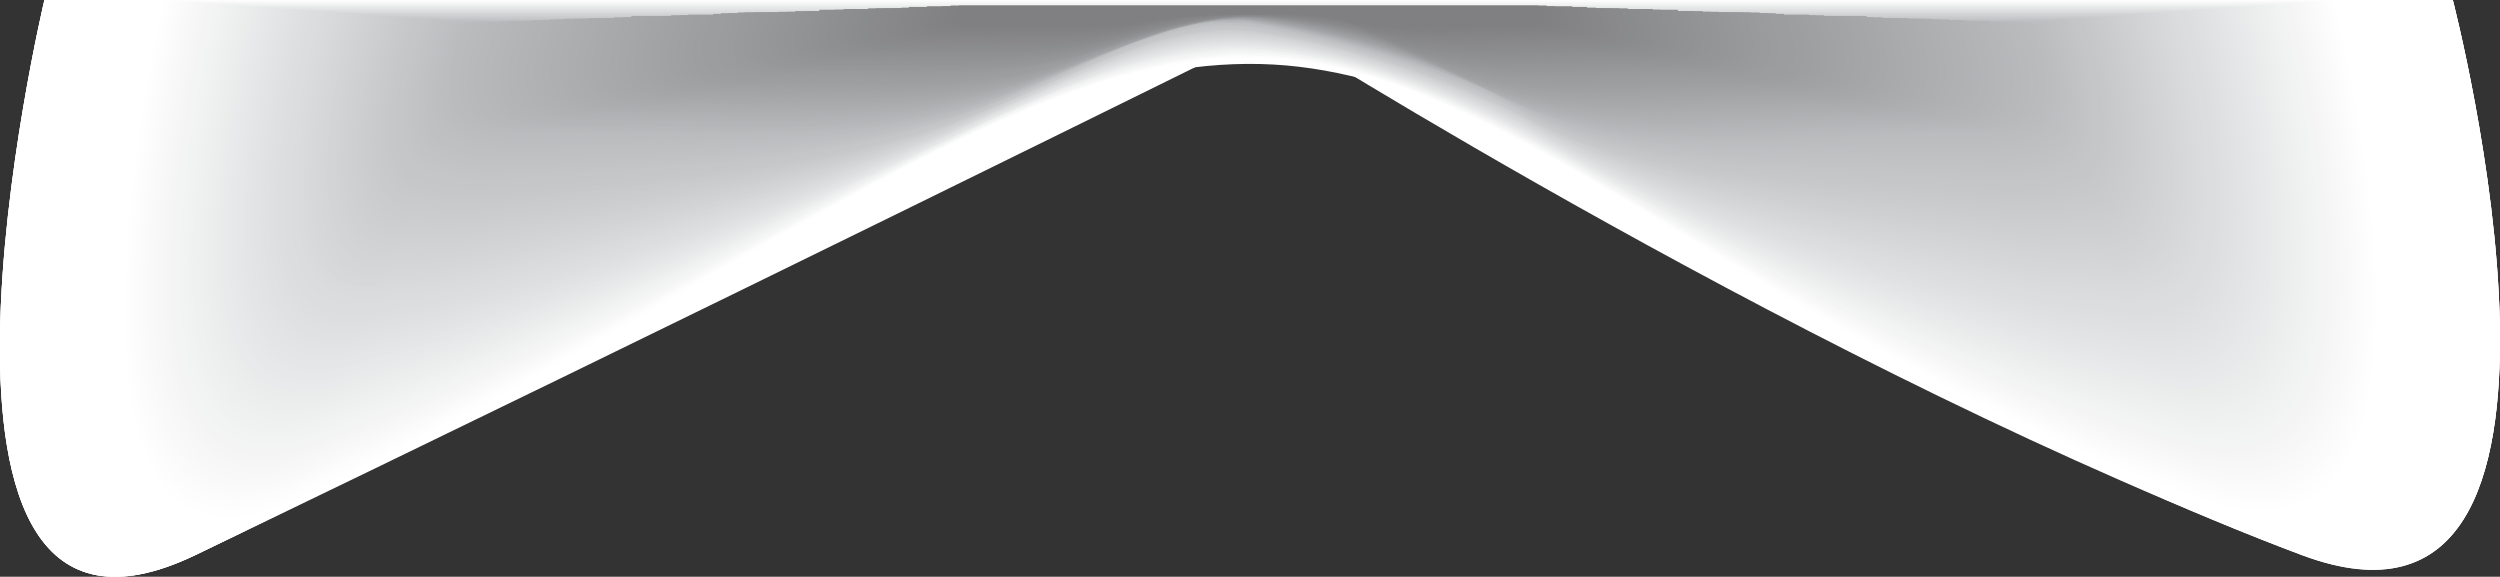 <?xml version="1.0" encoding="UTF-8"?> <svg xmlns="http://www.w3.org/2000/svg" xmlns:xlink="http://www.w3.org/1999/xlink" version="1.1" id="Layer_1" x="0px" y="0px" viewBox="0 0 360.2 83.1" style="enable-background:new 0 0 360.2 83.1;" xml:space="preserve"><rect x="0" y="0" width="360.2" height="83.1" fill="#333333" stroke="none"/> <style type="text/css"> .st0{fill:#FFFFFF;} .st1{fill:#FEFEFE;} .st2{fill:#FDFDFD;} .st3{fill:#FCFCFC;} .st4{fill:#FBFBFB;} .st5{fill:#FAFAFA;} .st6{fill:#F9F9F9;} .st7{fill:#F8F8F8;} .st8{fill:#F7F7F8;} .st9{fill:#F6F6F7;} .st10{fill:#F5F5F6;} .st11{fill:#F4F4F5;} .st12{fill:#F3F4F4;} .st13{fill:#F2F3F3;} .st14{fill:#F1F2F2;} .st15{fill:#F0F1F1;} .st16{fill:#EFF0F0;} .st17{fill:#EEEFEF;} .st18{fill:#EDEEEE;} .st19{fill:#ECEDED;} .st20{fill:#EBECEC;} .st21{fill:#EAEBEB;} .st22{fill:#E9EAEB;} .st23{fill:#E8E9EA;} .st24{fill:#E7E8E9;} .st25{fill:#E6E7E8;} .st26{fill:#E5E6E7;} .st27{fill:#E4E5E6;} .st28{fill:#E3E4E5;} .st29{fill:#E2E3E4;} .st30{fill:#E1E2E3;} .st31{fill:#E0E1E2;} .st32{fill:#DFE0E1;} .st33{fill:#DEDFE0;} .st34{fill:#DDDEDF;} .st35{fill:#DCDDDE;} .st36{fill:#DBDCDD;} .st37{fill:#DADBDC;} .st38{fill:#D9DADB;} .st39{fill:#D8D9DA;} .st40{fill:#D7D8D9;} .st41{fill:#D6D7D8;} .st42{fill:#D5D6D7;} .st43{fill:#D4D5D6;} .st44{fill:#D3D4D5;} .st45{fill:#D2D3D4;} .st46{fill:#D1D2D3;} .st47{fill:#D0D1D2;} .st48{fill:#CFD0D1;} .st49{fill:#CECFD1;} .st50{fill:#CDCED0;} .st51{fill:#CCCDCF;} .st52{fill:#CBCCCE;} .st53{fill:#CACBCD;} .st54{fill:#C9CACC;} .st55{fill:#C8C9CB;} .st56{fill:#C7C8CA;} .st57{fill:#C6C7C9;} .st58{fill:#C5C6C8;} .st59{fill:#C4C6C7;} .st60{fill:#C3C5C6;} .st61{fill:#C2C4C5;} .st62{fill:#C1C3C4;} .st63{fill:#C0C2C4;} .st64{fill:#BFC1C3;} .st65{fill:#BEC0C2;} .st66{fill:#BDBFC1;} .st67{fill:#BCBEC0;} .st68{fill:#BBBDBF;} .st69{fill:#BABCBE;} .st70{fill:#B9BBBD;} .st71{fill:#B8BABC;} .st72{fill:#B7B9BB;} .st73{fill:#B6B8BA;} .st74{fill:#B5B7B9;} .st75{fill:#B4B6B8;} .st76{fill:#B3B5B7;} .st77{fill:#B2B4B6;} .st78{fill:#B1B3B5;} .st79{fill:#B0B2B4;} .st80{fill:#AFB1B3;} .st81{fill:#AFB0B2;} .st82{fill:#AEAFB1;} .st83{fill:#ADAEB0;} .st84{fill:#ACADAF;} .st85{fill:#ABACAE;} .st86{fill:#AAABAD;} .st87{fill:#A9AAAC;} .st88{fill:#A8A9AB;} .st89{fill:#A7A8AA;} .st90{fill:#A6A7A9;} .st91{fill:#A5A6A8;} .st92{fill:#A4A5A7;} .st93{fill:#A3A4A6;} .st94{fill:#A2A3A5;} .st95{fill:#A1A2A4;} .st96{fill:#A0A1A3;} .st97{fill:#9FA0A2;} .st98{fill:#9E9FA1;} .st99{fill:#9D9EA0;} .st100{fill:#9C9D9F;} .st101{fill:#9B9C9E;} .st102{fill:#9A9B9D;} .st103{fill:#999A9C;} .st104{fill:#98999B;} .st105{fill:#97989A;} .st106{fill:#969799;} .st107{fill:#959698;} .st108{fill:#949597;} .st109{fill:#939496;} .st110{fill:#929395;} .st111{fill:#919294;} .st112{fill:#909193;} .st113{fill:#8F9092;} .st114{fill:#8E8F91;} .st115{fill:#8D8E90;} .st116{fill:#8C8D8F;} .st117{fill:#8B8C8E;} .st118{fill:#8A8B8D;} .st119{fill:#8A8A8C;} .st120{fill:#89898B;} .st121{fill:#88888A;} .st122{fill:#878789;} .st123{fill:#868688;} .st124{fill:#858587;} .st125{fill:#848486;} .st126{fill:#838385;} .st127{fill:#828284;} .st128{fill:#818183;} .st129{fill:#808082;} </style> <g> <path class="st0" d="M353.4,0H6.4c0,0-24.3,102,21.7,80C96.2,47.3,183.7,4,183.7,4s79,50.1,148,75.9C378.7,97.5,353.4,0,353.4,0z"></path> <path class="st0" d="M353.4,0H6.4c0,0-24.3,102,21.7,80c68.2-32.6,135-74.5,155.5-73.3c19.6,1.1,79.1,47.5,148.1,73.3 C378.7,97.5,353.4,0,353.4,0z"></path> <path class="st0" d="M353.4,0H6.4c0,0-24.3,102,21.7,80C96.2,47.3,142.5,7,183.5,9.3c39.3,2.2,79.2,44.8,148.2,70.7 C378.7,97.5,353.4,0,353.4,0z"></path> <path class="st0" d="M14.7,0c0,0-5.8,24.3-6.1,45.9c-0.3,21.7,4.9,40.7,26.7,30.2C67.8,60.6,95.1,43.2,119.1,30 c24-13.2,44.7-22.2,64.2-21.1c18.7,1.1,37.5,11.7,59.9,25.2c22.4,13.5,48.3,29.8,81.2,42.1c22.4,8.4,27.5-10.7,27.1-31.8 C351.1,23.2,345.1,0,345.1,0S14.7,0,14.7,0z"></path> <path class="st0" d="M336.7,0H23.1c0,0-5.5,23-5.8,43.6C17,64.2,21.9,82.2,42.7,72.3C73.5,57.5,99.3,41,122.1,28.5 s42.5-21.1,61-20.1c17.8,1,35.6,11.1,56.9,24s45.9,28.3,77.1,39.9c21.2,7.9,26.1-10.1,25.7-30.2S336.7,0,336.7,0L336.7,0z"></path> <path class="st1" d="M23.7,0.1h312.4c0,0,5.7,21.8,6.1,41.6c0.4,19.8-4.4,37.6-25.4,29.9c-4.2-1.6-8.4-3.2-12.5-4.9 c-25.4-10.7-46.2-23.5-64.5-34.4c-4-2.4-7.9-4.7-11.7-6.9c-8.4-4.8-16.2-8.9-23.9-11.9c-7.2-2.8-14.2-4.6-21.1-5 c-1-0.1-1.9-0.1-2.9-0.1c-7.5,0-15.1,1.4-23.1,4.1c-8.2,2.7-16.8,6.6-25.8,11.2c-2.9,1.5-5.9,3.1-9,4.8 c-19.7,10.8-41.7,24.4-67.2,37.3c-4,2-8,3.9-12,5.9c-20.5,9.7-25.3-8.1-25-28.4C18.3,22.8,23.7,0.1,23.7,0.1z"></path> <path class="st2" d="M24.3,0.1h311.2c0,0.1,5.6,21.6,6,41.1s-4.3,37.1-25,29.5c-4.2-1.5-8.3-3.1-12.4-4.8 c-25.3-10.5-46.1-23.1-64.4-34c-4-2.4-7.9-4.7-11.6-6.8c-8.3-4.8-16.2-8.9-23.9-11.9c-7.2-2.8-14.2-4.6-21.1-5 c-1-0.1-1.9-0.1-2.9-0.1c-7.4-0.1-15.1,1.4-23,4c-8.2,2.7-16.7,6.6-25.7,11.2c-2.9,1.5-5.9,3.1-9,4.8C102.8,38.8,80.9,52.3,55.4,65 c-4,2-8,3.9-12,5.8c-20.3,9.5-25-8-24.7-28C18.9,22.6,24.3,0.2,24.3,0.1z"></path> <path class="st3" d="M24.9,0.1h309.9c0,0.1,5.6,21.3,6,40.6c0.4,19.3-4.2,36.6-24.7,29.2c-4.1-1.5-8.3-3-12.4-4.7 c-25.3-10.4-46-22.8-64.2-33.5c-4-2.4-7.9-4.6-11.6-6.8c-8.2-4.7-16.1-8.8-23.8-11.8c-7.2-2.8-14.1-4.6-21-5 c-1-0.1-1.9-0.1-2.9-0.1c-7.4-0.1-15,1.4-22.9,4c-8.1,2.7-16.6,6.5-25.6,11.1c-2.9,1.5-5.9,3.1-9,4.7c-19.6,10.6-41.5,23.9-67,36.3 c-4,1.9-8,3.8-12,5.6C23.7,79.3,19,62,19.3,42.2C19.6,22.4,24.9,0.2,24.9,0.1z"></path> <path class="st4" d="M25.6,0.2h308.7c0.1,0.1,5.5,21.1,5.9,40.2c0.4,19.1-4.2,36-24.4,28.8c-4.1-1.5-8.2-3-12.3-4.6 c-25.2-10.2-46-22.4-64.1-33c-4-2.3-7.8-4.6-11.6-6.7c-8.2-4.7-16.1-8.8-23.7-11.7c-7.2-2.8-14.1-4.6-20.9-5 c-1-0.1-1.9-0.1-2.9-0.1c-7.4-0.1-15,1.4-22.9,4c-8.1,2.7-16.6,6.5-25.6,11.1c-2.9,1.5-5.9,3.1-8.9,4.7 C103.3,38.3,81.4,51.4,56,63.6c-4,1.9-8,3.7-12,5.5c-19.8,9.1-24.3-7.9-24-27.4C20.3,22.2,25.5,0.3,25.6,0.2z"></path> <path class="st5" d="M26.2,0.2h307.4c0.1,0.2,5.5,20.9,5.9,39.7s-4.1,35.5-24,28.5c-4.1-1.4-8.2-2.9-12.3-4.5 c-25.2-10.1-45.9-22-64-32.5c-4-2.3-7.8-4.5-11.6-6.7C219.5,20,211.6,16,204,13c-7.1-2.8-14.1-4.5-20.9-5C182.1,8,181.2,8,180.2,8 c-7.4-0.1-14.9,1.4-22.8,4c-8.1,2.7-16.5,6.5-25.5,11.1c-2.9,1.5-5.9,3-8.9,4.6C103.5,38,81.7,50.9,56.2,63c-4,1.9-8,3.6-11.9,5.4 c-19.5,8.9-24-7.8-23.7-27.1C21,22,26.1,0.4,26.2,0.2z"></path> <path class="st6" d="M26.8,0.3H333c0.1,0.2,5.4,20.6,5.8,39.2s-4,35-23.7,28.1c-4-1.4-8.1-2.8-12.3-4.4 c-25.1-9.9-45.8-21.6-63.9-32c-4-2.3-7.8-4.5-11.5-6.6c-8.1-4.6-15.9-8.6-23.6-11.6c-7.1-2.7-14-4.5-20.8-4.9 c-0.9-0.1-1.9-0.1-2.9-0.1c-7.4-0.1-14.9,1.4-22.7,4c-8.1,2.7-16.5,6.5-25.4,11c-2.9,1.5-5.9,3-8.9,4.6 c-19.5,10.3-41.2,23-66.7,34.8c-4,1.9-8,3.6-11.9,5.3C25.4,76.3,21,59.8,21.3,40.8C21.6,21.8,26.7,0.5,26.8,0.3z"></path> <path class="st7" d="M27.4,0.3h304.9c0.1,0.2,5.4,20.4,5.8,38.7c0.4,18.3-3.9,34.5-23.3,27.8c-4-1.4-8.1-2.7-12.2-4.3 c-25.1-9.8-45.7-21.2-63.8-31.6c-3.9-2.3-7.8-4.5-11.5-6.6c-8-4.6-15.9-8.6-23.5-11.5c-7.1-2.7-14-4.5-20.7-4.9 c-0.9-0.1-1.9-0.1-2.8-0.1c-7.3-0.1-14.8,1.4-22.6,4c-8,2.7-16.4,6.5-25.3,11c-2.9,1.5-5.9,3-8.9,4.6C104,37.5,82.3,50.1,56.9,61.7 c-4,1.8-8,3.5-11.8,5.2c-19,8.5-23.3-7.7-23-26.5S27.3,0.5,27.4,0.3z"></path> <path class="st8" d="M28,0.4h303.7c0.1,0.3,5.3,20.1,5.7,38.2s-3.9,34-23,27.5c-3.9-1.3-8-2.6-12.2-4.2 c-25.1-9.6-45.6-20.9-63.6-31.1c-3.9-2.2-7.8-4.4-11.5-6.6c-8-4.6-15.8-8.5-23.4-11.4c-7.1-2.7-14-4.5-20.7-4.9 c-0.9-0.1-1.9-0.1-2.8-0.1c-7.3-0.1-14.8,1.4-22.6,4c-8,2.7-16.3,6.5-25.2,10.9c-2.9,1.5-5.8,3-8.8,4.5 c-19.4,10.1-41,22.4-66.4,33.8c-4,1.8-8,3.4-11.8,5c-18.8,8.2-23-7.6-22.7-26.2C23,21.4,27.9,0.6,28,0.4z"></path> <path class="st9" d="M28.7,0.4h302.5c0.1,0.3,5.2,19.9,5.6,37.7s-3.8,33.4-22.6,27.1c-3.9-1.3-8-2.6-12.1-4.1 c-25-9.5-45.6-20.5-63.5-30.6c-3.9-2.2-7.8-4.4-11.5-6.5c-7.9-4.5-15.8-8.5-23.4-11.4c-7.1-2.7-13.9-4.5-20.6-4.9 c-0.9-0.1-1.9-0.1-2.8-0.1c-7.3-0.1-14.7,1.4-22.5,3.9c-8,2.7-16.3,6.5-25.1,10.9c-2.9,1.5-5.8,3-8.8,4.5 c-19.3,10-40.9,22.1-66.3,33.3c-4.1,1.8-8,3.3-11.8,4.9c-18.5,8-22.6-7.6-22.3-25.8S28.5,0.7,28.7,0.4z"></path> <path class="st10" d="M29.3,0.5h301.2c0.2,0.3,5.2,19.7,5.6,37.2c0.4,17.6-3.7,32.9-22.3,26.8c-3.9-1.3-7.9-2.5-12.1-4 c-25-9.3-45.5-20.1-63.4-30.1c-3.9-2.2-7.7-4.4-11.4-6.5c-7.9-4.5-15.7-8.4-23.3-11.3c-7.1-2.7-13.9-4.4-20.5-4.9 c-0.9-0.1-1.9-0.1-2.8-0.1c-7.3-0.1-14.7,1.3-22.4,3.9c-7.9,2.6-16.2,6.4-25.1,10.9c-2.9,1.4-5.8,2.9-8.8,4.5 c-19.3,9.9-40.8,21.8-66.2,32.8c-4.1,1.8-8.1,3.2-11.8,4.8C27.7,72.3,23.7,57,24,39C24.3,20.9,29.1,0.8,29.3,0.5z"></path> <path class="st11" d="M29.9,0.5h300c0.2,0.4,5.1,19.4,5.5,36.8s-3.6,32.4-22,26.5c-3.8-1.2-7.9-2.4-12.1-3.9 c-24.9-9.2-45.4-19.8-63.3-29.7c-3.9-2.2-7.7-4.3-11.4-6.4c-7.8-4.5-15.6-8.4-23.2-11.2c-7-2.7-13.9-4.4-20.5-4.9 c-0.9-0.1-1.9-0.1-2.8-0.1c-7.2-0.1-14.6,1.3-22.3,3.9c-7.9,2.6-16.1,6.4-25,10.8c-2.9,1.4-5.8,2.9-8.8,4.4 C104.9,36.5,83.4,48.2,58.1,59c-4.1,1.8-8.1,3.2-11.7,4.7c-18,7.6-22-7.5-21.7-25.2C25,20.7,29.8,0.8,29.9,0.5z"></path> <path class="st12" d="M30.5,0.6h298.7c0.2,0.4,5.1,19.2,5.5,36.3c0.4,17.1-3.5,31.9-21.6,26.1c-3.8-1.2-7.8-2.3-12-3.8 c-24.9-9-45.3-19.4-63.2-29.2c-3.9-2.1-7.7-4.3-11.4-6.4c-7.8-4.4-15.6-8.3-23.2-11.2c-7-2.6-13.9-4.4-20.4-4.8 c-0.9-0.1-1.9-0.1-2.8-0.1c-7.2-0.2-14.6,1.3-22.2,3.9c-7.9,2.6-16.1,6.4-24.9,10.8c-2.9,1.4-5.8,2.9-8.8,4.4 c-19.2,9.7-40.7,21.2-65.9,31.8c-4.1,1.7-8.1,3.1-11.7,4.6C28.9,70.3,25,55.5,25.3,38C25.6,20.5,30.4,0.9,30.5,0.6z"></path> <path class="st13" d="M31.2,0.6h297.5c0.2,0.4,5,18.9,5.4,35.8c0.4,16.8-3.5,31.4-21.3,25.8c-3.7-1.2-7.8-2.2-12-3.7 c-24.9-8.9-45.3-19-63-28.7c-3.9-2.1-7.7-4.2-11.4-6.3c-7.7-4.4-15.5-8.3-23.1-11.1c-7-2.6-13.8-4.4-20.3-4.8 c-0.9-0.1-1.9-0.1-2.8-0.1c-7.2-0.2-14.5,1.3-22.2,3.9c-7.8,2.6-16,6.4-24.8,10.7c-2.9,1.4-5.8,2.9-8.7,4.3 c-19.1,9.6-40.6,20.9-65.8,31.3c-4.1,1.7-8.1,3-11.7,4.5c-17.5,7.2-21.3-7.3-21-24.6C26.3,20.3,31,1,31.2,0.6z"></path> <path class="st14" d="M31.8,0.6H328c0.2,0.5,5,18.7,5.4,35.3s-3.4,30.8-20.9,25.4c-3.7-1.1-7.7-2.2-12-3.6 c-24.8-8.7-45.2-18.6-62.9-28.2c-3.9-2.1-7.7-4.2-11.3-6.3c-7.7-4.4-15.5-8.2-23-11c-7-2.6-13.8-4.3-20.2-4.8 c-0.9-0.1-1.9-0.1-2.8-0.1c-7.2-0.2-14.5,1.3-22.1,3.9c-7.8,2.6-16,6.4-24.7,10.7c-2.9,1.4-5.8,2.8-8.7,4.3 C105.6,35.7,84.2,46.8,59,57c-4.1,1.7-8.1,2.9-11.6,4.3c-17.3,7-20.9-7.3-20.6-24.3S31.6,1.1,31.8,0.6z"></path> <path class="st15" d="M32.4,0.7h295c0.2,0.5,4.9,18.5,5.3,34.8s-3.3,30.3-20.6,25.1c-3.6-1.1-7.7-2.1-11.9-3.5 c-24.8-8.6-45.1-18.2-62.8-27.8c-3.9-2.1-7.6-4.2-11.3-6.2c-7.6-4.3-15.4-8.1-23-11c-7-2.6-13.8-4.3-20.2-4.8 c-0.9-0.1-1.9-0.1-2.8-0.1c-7.2-0.2-14.4,1.3-22,3.9c-7.8,2.6-15.9,6.4-24.6,10.7c-2.8,1.4-5.7,2.8-8.7,4.3 c-19.1,9.4-40.4,20.3-65.6,30.3c-4.2,1.7-8.1,2.8-11.6,4.2c-17,6.8-20.6-7.2-20.3-24C27.7,19.9,32.2,1.2,32.4,0.7L32.4,0.7z"></path> <path class="st16" d="M33,0.7h293.7C327,1.3,331.7,19,332,35c0.4,16.1-3.2,29.8-20.2,24.8c-3.6-1.1-7.6-2-11.9-3.3 c-24.7-8.4-45-17.9-62.7-27.3c-3.9-2.1-7.6-4.1-11.3-6.2c-7.6-4.3-15.4-8.1-22.9-10.9c-7-2.6-13.7-4.3-20.1-4.8 c-0.9-0.1-1.9-0.1-2.8-0.1c-7.1-0.2-14.4,1.3-21.9,3.8c-7.7,2.6-15.9,6.4-24.6,10.6c-2.8,1.4-5.7,2.8-8.7,4.2 c-19,9.3-40.3,20-65.5,29.8c-4.2,1.6-8.1,2.8-11.6,4.1c-16.8,6.5-20.3-7.2-20-23.6C28.3,19.7,32.8,1.2,33,0.7L33,0.7z"></path> <path class="st17" d="M33.7,0.8h292.5c0.3,0.6,4.8,18,5.2,33.8c0.4,15.8-3.2,29.3-19.9,24.4c-3.6-1-7.6-1.9-11.8-3.2 c-24.7-8.3-45-17.5-62.6-26.8c-3.9-2-7.6-4.1-11.2-6.1c-7.5-4.3-15.3-8-22.8-10.8c-6.9-2.6-13.7-4.3-20.1-4.8 c-0.9-0.1-1.8-0.1-2.7-0.2c-7.1-0.2-14.3,1.3-21.9,3.8c-7.7,2.6-15.8,6.4-24.5,10.6c-2.8,1.4-5.7,2.8-8.7,4.2 C106.3,34.9,85,45.4,59.9,55c-4.2,1.6-8.1,2.7-11.5,4c-16.5,6.3-19.9-7.1-19.6-23.3S33.4,1.3,33.7,0.8z"></path> <path class="st18" d="M34.3,0.8h291.2c0.3,0.6,4.8,17.8,5.2,33.3s-3.1,28.8-19.6,24.1c-3.5-1-7.5-1.9-11.8-3.2 C274.7,47,254.4,38,236.9,28.8c-3.9-2-7.6-4-11.2-6.1c-7.5-4.2-15.2-8-22.8-10.8c-6.9-2.6-13.7-4.3-20-4.8 c-0.9-0.1-1.8-0.1-2.7-0.2c-7.1-0.2-14.3,1.3-21.8,3.8c-7.7,2.6-15.7,6.3-24.4,10.5c-2.8,1.4-5.7,2.8-8.6,4.2 C106.5,34.6,85.3,45,60.2,54.4C56,55.9,52,57,48.7,58.2c-16.2,6.1-19.6-7-19.3-23S34,1.4,34.3,0.8z"></path> <path class="st19" d="M34.9,0.9h290c0.3,0.6,4.7,17.5,5.1,32.9s-3,28.2-19.2,23.7c-3.5-1-7.5-1.8-11.8-3 c-24.6-8-44.8-16.8-62.3-25.8c-3.9-2-7.6-4-11.2-6c-7.4-4.2-15.2-7.9-22.7-10.7c-6.9-2.5-13.6-4.2-19.9-4.7 C182,7.1,181.1,7,180.2,7c-7.1-0.2-14.2,1.3-21.7,3.8c-7.6,2.6-15.7,6.3-24.3,10.5c-2.8,1.4-5.7,2.7-8.6,4.1 c-18.9,9-40,19.1-65.1,28.3c-4.2,1.5-8.1,2.5-11.5,3.8c-16,5.9-19.3-7-19-22.7C30.3,19.1,34.6,1.5,34.9,0.9L34.9,0.9z"></path> <path class="st20" d="M35.5,0.9h288.8c0.3,0.7,4.7,17.3,5.1,32.4s-2.9,27.7-18.9,23.4c-3.4-0.9-7.4-1.7-11.7-2.9 C274.2,46,254,37.4,236.5,28.4c-3.8-2-7.6-4-11.1-6c-7.4-4.2-15.1-7.9-22.6-10.6c-6.9-2.5-13.6-4.2-19.8-4.7 c-0.9-0.1-1.8-0.1-2.7-0.2c-7.1-0.2-14.2,1.2-21.6,3.8c-7.6,2.6-15.6,6.3-24.2,10.4c-2.8,1.3-5.7,2.7-8.6,4.1 C106.9,34.1,85.8,44,60.8,53c-4.2,1.5-8.1,2.5-11.4,3.7c-15.7,5.7-18.9-6.9-18.6-22.4C31,18.8,35.2,1.5,35.5,0.9L35.5,0.9z"></path> <path class="st21" d="M36.2,1h287.5c0.3,0.7,4.6,17,5,31.9s-2.9,27.2-18.5,23.1c-3.4-0.9-7.4-1.6-11.7-2.8 c-24.5-7.6-44.6-16-62.1-24.9c-3.8-2-7.5-3.9-11.1-5.9c-7.3-4.1-15.1-7.8-22.6-10.6c-6.9-2.5-13.6-4.2-19.8-4.7 c-0.9-0.1-1.8-0.1-2.7-0.2c-7-0.2-14.1,1.2-21.5,3.8c-7.6,2.6-15.5,6.3-24.1,10.4c-2.8,1.3-5.6,2.7-8.6,4 c-18.8,8.8-39.8,18.5-64.9,27.3c-4.2,1.5-8.2,2.4-11.4,3.5C34.2,61.4,31.1,49,31.4,33.8C31.7,18.6,35.8,1.6,36.2,1L36.2,1z"></path> <path class="st22" d="M36.8,1H323c0.4,0.7,4.6,16.8,5,31.4s-2.8,26.7-18.2,22.7c-3.4-0.9-7.3-1.5-11.6-2.7 c-24.5-7.5-44.6-15.6-62-24.4c-3.8-1.9-7.5-3.9-11.1-5.9c-7.3-4.1-15-7.8-22.5-10.5c-6.9-2.5-13.5-4.2-19.7-4.7 c-0.9-0.1-1.8-0.1-2.7-0.2c-7-0.3-14.1,1.2-21.5,3.8c-7.6,2.6-15.5,6.3-24.1,10.4c-2.8,1.3-5.6,2.7-8.6,4 c-18.7,8.7-39.8,18.2-64.8,26.8c-4.3,1.5-8.2,2.3-11.4,3.4c-15.2,5.3-18.2-6.8-17.9-21.8C32.4,18.4,36.5,1.7,36.8,1L36.8,1z"></path> <path class="st23" d="M37.4,1h285c0.4,0.8,4.5,16.6,4.9,30.9c0.4,14.4-2.7,26.2-17.8,22.4c-3.3-0.8-7.2-1.5-11.6-2.6 c-24.4-7.3-44.5-15.2-61.8-23.9c-3.8-1.9-7.5-3.9-11.1-5.8c-7.2-4.1-14.9-7.7-22.4-10.4c-6.8-2.5-13.5-4.2-19.6-4.7 c-0.9-0.1-1.8-0.1-2.7-0.2c-7-0.3-14,1.2-21.4,3.7c-7.5,2.6-15.4,6.3-24,10.3c-2.8,1.3-5.6,2.6-8.5,4 c-18.7,8.6-39.7,17.9-64.6,26.3c-4.3,1.4-8.2,2.2-11.3,3.3c-14.9,5.1-17.9-6.7-17.6-21.4C33.1,18.2,37.1,1.8,37.4,1L37.4,1z"></path> <path class="st24" d="M38,1.1h283.8c0.4,0.8,4.5,16.3,4.8,30.4s-2.7,25.7-17.5,22c-3.3-0.8-7.2-1.4-11.6-2.5 c-24.4-7.2-44.4-14.9-61.7-23.5c-3.8-1.9-7.5-3.8-11-5.8c-7.2-4-14.9-7.6-22.4-10.3c-6.8-2.5-13.5-4.1-19.6-4.7 c-0.9-0.1-1.8-0.1-2.7-0.2c-7-0.3-14,1.2-21.3,3.7c-7.5,2.6-15.4,6.3-23.9,10.3c-2.8,1.3-5.6,2.6-8.5,3.9 C107.9,33,86.9,42.2,62,50.4c-4.3,1.4-8.2,2.1-11.3,3.2C36,58.5,33.1,46.9,33.4,32.5S37.7,1.8,38,1.1z"></path> <path class="st25" d="M38.6,1.1h282.5c0.4,0.8,4.4,16.1,4.8,29.9s-2.6,25.2-17.2,21.7c-3.2-0.8-7.1-1.3-11.5-2.4 c-24.3-7-44.4-14.5-61.6-23c-3.8-1.9-7.5-3.8-11-5.8c-7.1-4-14.8-7.6-22.3-10.3c-6.8-2.4-13.4-4.1-19.5-4.7 c-0.9-0.1-1.8-0.1-2.7-0.2c-6.9-0.3-13.9,1.2-21.2,3.7c-7.5,2.6-15.3,6.2-23.8,10.2c-2.8,1.3-5.6,2.6-8.5,3.9 c-18.6,8.4-39.5,17.3-64.4,25.3c-4.3,1.4-8.2,2.1-11.3,3.1C36.6,57.5,33.8,46.2,34.1,32C34.4,17.8,38.3,1.9,38.6,1.1L38.6,1.1z"></path> <path class="st26" d="M39.3,1.2h281.3c0.4,0.9,4.4,15.8,4.7,29.5s-2.5,24.6-16.8,21.4c-3.2-0.7-7.1-1.2-11.5-2.3 c-24.3-6.9-44.3-14.1-61.5-22.5c-3.8-1.8-7.4-3.7-11-5.7c-7.1-4-14.8-7.5-22.2-10.2c-6.8-2.4-13.4-4.1-19.4-4.6 c-0.9-0.1-1.8-0.1-2.6-0.2c-6.9-0.3-13.9,1.2-21.1,3.7c-7.4,2.6-15.2,6.2-23.7,10.2c-2.8,1.3-5.6,2.6-8.5,3.9 c-18.5,8.3-39.4,17-64.3,24.8c-4.3,1.4-8.2,2-11.2,3c-14.1,4.5-16.9-6.5-16.6-20.5S38.9,2,39.3,1.2L39.3,1.2z"></path> <path class="st27" d="M39.9,1.2h280c0.4,0.9,4.3,15.6,4.7,29s-2.5,24.1-16.5,21c-3.1-0.7-7-1.2-11.5-2.2 c-24.2-6.7-44.2-13.8-61.4-22c-3.8-1.8-7.4-3.7-11-5.7c-7-3.9-14.7-7.5-22.2-10.1c-6.8-2.4-13.4-4.1-19.4-4.6 c-0.9-0.1-1.8-0.2-2.6-0.2c-6.9-0.3-13.8,1.2-21.1,3.7c-7.4,2.6-15.2,6.2-23.6,10.1c-2.8,1.3-5.6,2.5-8.4,3.8 c-18.5,8.2-39.3,16.7-64.2,24.3c-4.3,1.3-8.2,1.9-11.2,2.8c-13.9,4.3-16.5-6.5-16.2-20.2C35.7,17.4,39.5,2.1,39.9,1.2L39.9,1.2z"></path> <path class="st28" d="M40.5,1.3h278.8c0.4,0.9,4.3,15.4,4.6,28.5s-2.4,23.6-16.1,20.7c-3.1-0.7-7-1.1-11.4-2.1 c-24.2-6.6-44.1-13.4-61.2-21.5c-3.8-1.8-7.4-3.7-10.9-5.6c-7-3.9-14.6-7.4-22.1-10.1c-6.8-2.4-13.4-4-19.3-4.6 c-0.9-0.1-1.8-0.2-2.6-0.2c-6.9-0.3-13.8,1.2-21,3.7c-7.4,2.6-15.1,6.2-23.6,10.1c-2.8,1.3-5.6,2.5-8.4,3.8 c-18.4,8.1-39.3,16.4-64,23.8C58.8,49,55,49.6,52,50.4C38.4,54.5,35.8,44,36.1,30.6S40.1,2.2,40.5,1.3z"></path> <path class="st29" d="M41.1,1.3h277.5c0.5,1,4.2,15.1,4.6,28s-2.3,23.1-15.8,20.3c-3.1-0.6-6.9-1-11.4-2c-24.1-6.4-44-13-61.1-21.1 c-3.8-1.8-7.4-3.6-10.9-5.6c-6.9-3.9-14.6-7.4-22-10c-6.7-2.4-13.3-4-19.2-4.6c-0.9-0.1-1.8-0.2-2.6-0.2 c-6.9-0.3-13.7,1.2-20.9,3.7c-7.3,2.6-15,6.2-23.5,10.1c-2.7,1.3-5.5,2.5-8.4,3.8c-18.4,8-39.2,16.1-63.9,23.3 c-4.4,1.3-8.2,1.7-11.1,2.6C39,53.5,36.5,43.3,36.8,30.1S40.7,2.2,41.1,1.3L41.1,1.3z"></path> <path class="st30" d="M41.8,1.4H318c0.5,1,4.2,14.9,4.5,27.5s-2.3,22.6-15.4,20c-3-0.6-6.9-0.9-11.3-1.9c-24.1-6.3-44-12.6-61-20.6 c-3.8-1.8-7.4-3.6-10.9-5.5c-6.9-3.8-14.5-7.3-22-9.9c-6.7-2.4-13.3-4-19.1-4.6c-0.9-0.1-1.8-0.2-2.6-0.2 c-6.8-0.3-13.7,1.2-20.8,3.7c-7.3,2.6-15,6.2-23.4,10c-2.7,1.2-5.5,2.5-8.4,3.7c-18.3,7.9-39.1,15.8-63.8,22.8 c-4.4,1.2-8.2,1.7-11.1,2.5c-13.1,3.7-15.5-6.3-15.2-19.2S41.3,2.3,41.8,1.4L41.8,1.4z"></path> <path class="st31" d="M42.4,1.4h275c0.5,1.1,4.1,14.6,4.5,27s-2.2,22.1-15.1,19.7c-3-0.6-6.8-0.8-11.3-1.8 c-24.1-6.1-43.9-12.2-60.9-20.1c-3.8-1.7-7.4-3.5-10.9-5.5c-6.8-3.8-14.5-7.3-21.9-9.9c-6.7-2.4-13.3-4-19.1-4.6 c-0.9-0.1-1.8-0.2-2.6-0.2c-6.8-0.3-13.6,1.1-20.8,3.7c-7.3,2.6-14.9,6.2-23.3,10c-2.7,1.2-5.5,2.5-8.3,3.7 c-18.3,7.8-39,15.5-63.7,22.4c-4.4,1.2-8.2,1.6-11.1,2.4c-12.8,3.5-15.2-6.2-14.9-18.9S41.9,2.4,42.4,1.4L42.4,1.4z"></path> <path class="st32" d="M43,1.5h273.8c0.5,1.1,4,14.4,4.4,26.5c0.4,12.1-2.1,21.6-14.8,19.3c-3-0.5-6.8-0.8-11.3-1.7 c-24-6-43.8-11.9-60.8-19.6c-3.7-1.7-7.3-3.5-10.8-5.4c-6.8-3.8-14.4-7.2-21.8-9.8c-6.7-2.3-13.2-4-19-4.5 c-0.9-0.1-1.8-0.2-2.6-0.2c-6.8-0.3-13.6,1.1-20.7,3.6c-7.2,2.6-14.9,6.1-23.2,9.9c-2.7,1.2-5.5,2.4-8.3,3.6 C109.7,30.9,89,38.4,64.4,45.1c-4.4,1.2-8.2,1.5-11,2.2c-12.5,3.3-14.9-6.2-14.6-18.6C39.1,16.3,42.5,2.5,43,1.5L43,1.5z"></path> <path class="st33" d="M43.6,1.5h272.5c0.5,1.1,4,14.2,4.4,26c0.4,11.9-2.1,21.1-14.4,19c-2.9-0.5-6.7-0.7-11.2-1.6 c-24-5.8-43.7-11.5-60.6-19.2c-3.7-1.7-7.3-3.5-10.8-5.4c-6.7-3.7-14.3-7.1-21.8-9.7c-6.7-2.3-13.2-3.9-18.9-4.5 C181.8,6.1,181,6,180.2,6c-6.8-0.4-13.5,1.1-20.6,3.6c-7.2,2.5-14.8,6.1-23.1,9.9c-2.7,1.2-5.5,2.4-8.3,3.6 c-18.2,7.6-38.8,14.8-63.4,21.4c-4.4,1.2-8.2,1.4-11,2.1c-12.3,3.1-14.5-6.1-14.2-18.3C39.7,16.1,43.1,2.5,43.6,1.5L43.6,1.5z"></path> <path class="st34" d="M44.2,1.5h271.3c0.5,1.1,4,13.9,4.3,25.6c0.4,11.6-2,20.6-14.1,18.6c-2.9-0.5-6.7-0.6-11.2-1.5 c-23.9-5.7-43.7-11.1-60.5-18.7c-3.7-1.7-7.3-3.4-10.8-5.3c-6.7-3.7-14.3-7.1-21.7-9.6c-6.7-2.3-13.2-3.9-18.9-4.5 c-0.9-0.1-1.7-0.2-2.6-0.2c-6.8-0.4-13.5,1.1-20.5,3.6c-7.2,2.5-14.7,6.1-23.1,9.9c-2.7,1.2-5.5,2.4-8.3,3.6 C110.1,30.4,89.5,37.4,65,43.8c-4.5,1.1-8.2,1.3-11,2c-12,2.9-14.2-6.1-13.9-18S43.7,2.6,44.2,1.5L44.2,1.5z"></path> <path class="st35" d="M44.9,1.6h270.1c0.5,1.2,3.9,13.7,4.2,25.1c0.4,11.4-2,20.1-13.7,18.3c-2.9-0.4-6.6-0.5-11.1-1.4 c-23.9-5.5-43.6-10.8-60.4-18.2c-3.7-1.6-7.3-3.4-10.7-5.3c-6.6-3.7-14.2-7-21.6-9.6c-6.6-2.3-13.1-3.9-18.8-4.5 c-0.9-0.1-1.7-0.2-2.6-0.2c-6.7-0.4-13.4,1.1-20.4,3.6c-7.1,2.5-14.7,6.1-23,9.8c-2.7,1.2-5.4,2.4-8.3,3.5 c-18.1,7.4-38.7,14.2-63.2,20.4c-4.5,1.1-8.2,1.3-10.9,1.9c-11.7,2.7-13.9-6-13.5-17.6S44.4,2.7,44.9,1.6L44.9,1.6z"></path> <path class="st35" d="M45.5,1.6h268.8c0.6,1.2,3.9,13.5,4.2,24.6c0.4,11.1-1.9,19.6-13.4,18c-2.8-0.4-6.6-0.4-11.1-1.3 c-23.8-5.3-43.5-10.4-60.3-17.7c-3.7-1.6-7.3-3.4-10.7-5.2c-6.6-3.6-14.2-7-21.6-9.5c-6.6-2.3-13.1-3.9-18.7-4.5 c-0.9-0.1-1.7-0.2-2.6-0.2c-6.7-0.4-13.4,1.1-20.4,3.6c-7.1,2.5-14.6,6.1-22.9,9.8c-2.7,1.2-5.4,2.4-8.2,3.5 c-18.1,7.3-38.6,13.9-63.1,19.9c-4.5,1.1-8.2,1.2-10.9,1.8c-11.4,2.5-13.5-5.9-13.2-17.3S45,2.8,45.5,1.6L45.5,1.6z"></path> <path class="st36" d="M46.1,1.7h267.6c0.6,1.2,3.8,13.2,4.1,24.1s-1.8,19.1-13,17.6c-2.8-0.4-6.5-0.4-11.1-1.2 c-23.8-5.2-43.4-10-60.2-17.2c-3.7-1.6-7.2-3.3-10.7-5.2c-6.5-3.6-14.1-6.9-21.5-9.4c-6.6-2.3-13.1-3.9-18.7-4.5 c-0.9-0.1-1.7-0.2-2.5-0.2c-6.7-0.4-13.3,1.1-20.3,3.6c-7.1,2.5-14.6,6.1-22.8,9.7c-2.7,1.2-5.4,2.3-8.2,3.5 c-18,7.2-38.5,13.6-63,19.4c-4.5,1.1-8.2,1.1-10.9,1.7c-11.2,2.3-13.2-5.9-12.9-17C42.4,15.3,45.6,2.9,46.1,1.7L46.1,1.7z"></path> <path class="st37" d="M46.7,1.7h266.3c0.6,1.3,3.7,13,4.1,23.6c0.3,10.6-1.8,18.6-12.7,17.3c-2.8-0.3-6.5-0.3-11-1.1 c-23.8-5-43.4-9.6-60.1-16.8c-3.7-1.6-7.2-3.3-10.6-5.1c-6.5-3.6-14-6.9-21.4-9.4c-6.6-2.3-13-3.8-18.6-4.4 c-0.9-0.1-1.7-0.2-2.5-0.2c-6.7-0.4-13.3,1.1-20.2,3.6c-7.1,2.5-14.5,6.1-22.7,9.7c-2.7,1.2-5.4,2.3-8.2,3.4 c-18,7.1-38.4,13.3-62.8,18.8c-4.5,1-8.2,1-10.8,1.5c-10.9,2.1-12.8-5.8-12.5-16.7S46.2,2.9,46.7,1.7L46.7,1.7z"></path> <path class="st38" d="M47.3,1.8h265.1c0.6,1.3,3.7,12.7,4,23.1s-1.7,18.1-12.4,17c-2.7-0.3-6.4-0.2-11-1 c-23.7-4.9-43.3-9.2-59.9-16.3c-3.7-1.5-7.2-3.2-10.6-5.1c-6.4-3.5-14-6.8-21.4-9.3c-6.6-2.2-13-3.8-18.5-4.4 c-0.9-0.1-1.7-0.2-2.5-0.2C173.5,5.1,167,6.6,160,9.1c-7,2.5-14.4,6.1-22.6,9.6c-2.7,1.2-5.4,2.3-8.2,3.4 c-17.9,7-38.4,13-62.7,18.4c-4.5,1-8.2,1-10.8,1.4c-10.6,1.9-12.5-5.8-12.2-16.4S46.8,3,47.3,1.8L47.3,1.8z"></path> <path class="st39" d="M48,1.8h263.8c0.6,1.4,3.6,12.5,4,22.6s-1.7,17.6-12,16.6c-2.7-0.3-6.4-0.1-11-0.9 c-23.7-4.7-43.2-8.9-59.8-15.8c-3.7-1.5-7.2-3.2-10.6-5c-6.4-3.5-13.9-6.8-21.3-9.2c-6.6-2.2-13-3.8-18.4-4.4 c-0.9-0.1-1.7-0.2-2.5-0.2C173.5,5,167,6.5,160.1,9c-7,2.5-14.4,6-22.6,9.6c-2.7,1.2-5.4,2.3-8.2,3.3 c-17.9,6.9-38.3,12.6-62.6,17.9c-4.5,1-8.2,0.9-10.8,1.3C45.7,42.8,43.8,35.4,44.1,25S47.4,3.1,48,1.8L48,1.8z"></path> <path class="st40" d="M48.6,1.9h262.6c0.6,1.4,3.6,12.3,3.9,22.2s-1.6,17.2-11.7,16.3c-2.6-0.2-6.3,0-10.9-0.8 c-23.6-4.6-43.1-8.5-59.7-15.3c-3.7-1.5-7.2-3.1-10.6-5c-6.3-3.5-13.9-6.7-21.2-9.2c-6.5-2.2-12.9-3.8-18.4-4.4 c-0.9-0.1-1.7-0.2-2.5-0.2c-6.6-0.4-13.1,1-20,3.5c-7,2.5-14.3,6-22.5,9.6c-2.6,1.1-5.4,2.2-8.1,3.3c-17.8,6.8-38.2,12.3-62.5,17.4 c-4.6,1-8.2,1.2-10.8,1.2c-9.6,3.3-11.8-5.6-11.5-15.8S48,3.2,48.6,1.9L48.6,1.9z"></path> <path class="st41" d="M49.2,1.9h261.3c0.7,1.4,3.5,12,3.9,21.7s-1.6,16.7-11.3,15.9c-2.6-0.2-6.2,0-10.9-0.7 c-23.6-4.4-43.1-8.1-59.6-14.9c-3.6-1.5-7.2-3.1-10.5-5c-6.3-3.4-13.8-6.6-21.2-9.1c-6.5-2.2-12.9-3.8-18.3-4.4 c-0.9-0.1-1.7-0.2-2.5-0.2c-6.6-0.5-13.1,1-19.9,3.5c-6.9,2.5-14.2,6-22.4,9.5c-2.6,1.1-5.4,2.2-8.1,3.3 c-17.8,6.7-38.1,12-62.4,16.9c-4.6,0.9-8.2,1.2-10.7,1.1c-9.3,3.2-11.5-5.6-11.2-15.5S48.6,3.2,49.2,1.9L49.2,1.9z"></path> <path class="st42" d="M49.8,2h260.1c0.7,1.5,3.5,11.8,3.8,21.2s-1.8,17.9-11,15.6c-2.6,0.3-6.2,0.1-10.9-0.6 c-23.5-4.3-43-7.8-59.4-14.4c-3.6-1.5-7.1-3.1-10.5-4.9c-6.2-3.4-13.7-6.6-21.1-9c-6.5-2.2-12.9-3.7-18.2-4.4 c-0.9-0.1-1.7-0.2-2.5-0.2c-6.6-0.5-13,1-19.8,3.5c-6.9,2.5-14.2,6-22.3,9.5c-2.6,1.1-5.3,2.2-8.1,3.2c-17.8,6.6-38,11.7-62.2,16.4 c-4.6,0.9-8.2,1.1-10.7,1c-9,3-11.1-5.5-10.8-15.1S49.2,3.3,49.8,2L49.8,2z"></path> <path class="st43" d="M50.5,2h258.9c0.7,1.5,3.4,11.6,3.8,20.7s-1.7,17.4-10.6,15.3c-2.5,0.3-6.1,0.2-10.8-0.5 c-23.5-4.1-42.9-7.4-59.3-13.9c-3.6-1.4-7.1-3-10.5-4.9c-6.2-3.4-13.7-6.5-21-9c-6.5-2.2-12.9-3.7-18.2-4.3 c-0.9-0.1-1.7-0.2-2.5-0.2c-6.5-0.5-12.9,1-19.7,3.5c-6.9,2.5-14.1,6-22.2,9.4c-2.6,1.1-5.3,2.2-8.1,3.2 c-17.7,6.5-38,11.4-62.1,15.9c-4.6,0.9-8.2,1-10.7,0.8c-8.8,2.8-10.8-5.5-10.5-14.8S49.8,3.4,50.5,2L50.5,2z"></path> <path class="st44" d="M51.1,2h257.6c0.7,1.5,3.4,11.3,3.7,20.2s-1.7,16.9-10.3,14.9c-2.5,0.4-6.1,0.3-10.8-0.4 c-23.5-4-42.8-7-59.2-13.4c-3.6-1.4-7.1-3-10.5-4.8c-6.1-3.3-13.6-6.5-21-8.9c-6.5-2.2-12.8-3.7-18.1-4.3c-0.9-0.1-1.7-0.2-2.5-0.2 c-6.5-0.5-12.9,1-19.7,3.5c-6.8,2.5-14.1,6-22.1,9.4c-2.6,1.1-5.3,2.2-8.1,3.1c-17.7,6.4-37.9,11-62,15.4c-4.6,0.8-8.2,1-10.6,0.7 c-8.5,2.7-10.5-5.4-10.2-14.5S50.4,3.5,51.1,2L51.1,2z"></path> <path class="st45" d="M51.7,2.1h256.4c0.7,1.5,3.3,11.1,3.7,19.7c0.3,8.7-1.6,16.5-10,14.6c-2.4,0.4-6,0.3-10.7-0.3 c-23.4-3.8-42.7-6.6-59.1-13c-3.6-1.4-7.1-3-10.4-4.8c-6.1-3.3-13.6-6.4-20.9-8.8c-6.4-2.1-12.8-3.7-18-4.3 c-0.9-0.1-1.7-0.2-2.4-0.2c-6.5-0.5-12.9,1-19.6,3.5c-6.8,2.5-14,6-22.1,9.4c-2.6,1.1-5.3,2.1-8,3.1c-17.6,6.3-37.8,10.7-61.9,14.9 c-4.6,0.8-8.2,0.9-10.6,0.6c-8.2,2.5-10.1-5.3-9.8-14.2S51.1,3.5,51.7,2.1L51.7,2.1z"></path> <path class="st46" d="M52.3,2.1h255.1c0.7,1.6,3.3,10.8,3.6,19.2c0.3,8.4-1.5,16-9.6,14.2c-2.4,0.5-6,0.4-10.7-0.2 c-23.4-3.7-42.7-6.2-59-12.5c-3.6-1.4-7.1-2.9-10.4-4.7c-6-3.3-13.5-6.4-20.8-8.8c-6.4-2.1-12.8-3.7-18-4.3 c-0.9-0.1-1.7-0.2-2.4-0.2c-6.5-0.5-12.8,1-19.5,3.4c-6.8,2.5-13.9,5.9-22,9.3c-2.6,1.1-5.3,2.1-8,3.1 C113.1,27,92.9,31.2,68.9,35.1c-4.7,0.8-8.2,0.8-10.6,0.5c-8,2.4-9.8-5.3-9.5-13.9S51.6,3.6,52.3,2.1L52.3,2.1z"></path> <path class="st47" d="M53,2.2h253.9c0.8,1.6,3.2,10.6,3.5,18.8s-1.5,15.5-9.3,13.9c-2.4,0.5-5.9,0.5-10.6-0.1 c-23.3-3.5-42.6-5.9-58.9-12c-3.6-1.4-7.1-2.9-10.4-4.7c-6-3.2-13.4-6.3-20.8-8.7c-6.4-2.1-12.7-3.6-17.9-4.3 c-0.9-0.1-1.7-0.2-2.4-0.3c-6.4-0.5-12.8,1-19.4,3.4c-6.8,2.5-13.9,5.9-21.9,9.3c-2.6,1.1-5.3,2.1-8,3 c-17.5,6.1-37.6,10.1-61.7,13.9c-4.7,0.7-8.2,0.8-10.5,0.4c-7.7,2.2-9.5-5.2-9.1-13.6S52.3,3.7,53,2.2L53,2.2z"></path> <path class="st48" d="M53.6,2.2h252.6c0.8,1.7,3.2,10.4,3.5,18.3c0.3,7.9-1.4,15-8.9,13.6c-2.3,0.6-5.9,0.6-10.6,0 c-23.3-3.4-42.5-5.5-58.7-11.5c-3.6-1.3-7-2.9-10.4-4.6c-5.9-3.2-13.4-6.3-20.7-8.6c-6.4-2.1-12.7-3.6-17.8-4.3 c-0.9-0.1-1.7-0.2-2.4-0.3c-6.4-0.5-12.7,0.9-19.4,3.4c-6.7,2.5-13.8,5.9-21.8,9.2c-2.6,1.1-5.2,2.1-8,3 c-17.5,6-37.6,9.7-61.5,13.4c-4.7,0.7-8.2,0.7-10.5,0.3c-7.4,2-9.1-5.2-8.8-13.2C50.5,12.7,52.9,3.8,53.6,2.2L53.6,2.2z"></path> <path class="st49" d="M54.2,2.3h251.4c0.8,1.7,3.1,10.1,3.4,17.8s-1.4,14.6-8.6,13.2c-2.3,0.6-5.8,0.7-10.6,0.2 c-23.2-3.2-42.4-5.1-58.6-11c-3.6-1.3-7-2.8-10.3-4.6c-5.9-3.2-13.3-6.2-20.6-8.6c-6.4-2.1-12.7-3.6-17.8-4.2 c-0.9-0.1-1.6-0.2-2.4-0.3c-6.4-0.6-12.6,0.9-19.3,3.4c-6.7,2.5-13.8,5.9-21.7,9.2c-2.6,1.1-5.2,2-7.9,3 c-17.4,5.9-37.5,9.4-61.4,12.9c-4.7,0.7-8.2,0.6-10.5,0.1c-7.1,1.9-8.8-5.1-8.5-12.9S53.5,3.9,54.2,2.3L54.2,2.3z"></path> <path class="st50" d="M54.8,2.3H305c0.8,1.7,3.1,9.9,3.4,17.3s-1.3,14.1-8.2,12.9c-2.2,0.7-5.8,0.7-10.5,0.2 c-23.2-3.1-42.4-4.8-58.5-10.6c-3.6-1.3-7-2.8-10.3-4.5c-5.8-3.1-13.3-6.1-20.6-8.5c-6.4-2.1-12.6-3.6-17.7-4.2 c-0.8-0.1-1.6-0.2-2.4-0.3c-6.4-0.6-12.6,0.9-19.2,3.4c-6.6,2.5-13.7,5.9-21.6,9.1c-2.6,1-5.2,2-7.9,2.9 C114,25.9,94,29.2,70.1,32.5c-4.7,0.7-8.2,0.6-10.4,0c-6.9,1.7-8.5-5-8.1-12.6S54.1,3.9,54.8,2.3L54.8,2.3z"></path> <path class="st51" d="M55.5,2.4h248.9c0.8,1.8,3,9.6,3.3,16.8c0.3,7.2-1.2,13.6-7.9,12.5c-2.2,0.7-5.7,0.8-10.5,0.3 c-23.1-2.9-42.3-4.4-58.4-10.1c-3.6-1.3-7-2.7-10.3-4.5c-5.8-3.1-13.2-6.1-20.5-8.4c-6.4-2.1-12.6-3.6-17.6-4.2 c-0.8-0.1-1.6-0.2-2.4-0.3C173.8,4,167.6,5.5,161,8c-6.6,2.5-13.6,5.9-21.6,9.1c-2.6,1-5.2,2-7.9,2.9c-17.3,5.7-37.3,8.8-61.2,11.9 c-4.7,0.6-8.2,0.5-10.4-0.1c-6.6,1.5-8.1-5-7.8-12.3S54.7,4,55.5,2.4L55.5,2.4z"></path> <path class="st52" d="M56.1,2.4h247.6c0.8,1.8,3,9.4,3.3,16.3s-1.2,13.2-7.5,12.2c-2.2,0.7-5.7,0.9-10.5,0.5 c-23.1-2.8-42.2-4-58.2-9.6c-3.6-1.2-7-2.7-10.2-4.4c-5.7-3.1-13.1-6-20.4-8.4c-6.3-2-12.6-3.5-17.6-4.2c-0.8-0.1-1.6-0.2-2.4-0.3 c-6.3-0.6-12.5,0.9-19,3.3c-6.6,2.5-13.6,5.9-21.5,9.1c-2.6,1-5.2,2-7.9,2.9c-17.3,5.6-37.2,8.4-61.1,11.4 c-4.8,0.6-8.2,0.4-10.4-0.2c-6.3,1.4-7.8-4.9-7.5-12C53.2,11.9,55.3,4.1,56.1,2.4L56.1,2.4z"></path> <path class="st53" d="M56.7,2.5h246.4c0.9,1.8,2.9,9.2,3.2,15.8s-1.1,12.7-7.2,11.9c-2.1,0.8-5.6,1-10.4,0.6 c-23.1-2.6-42.1-3.6-58.1-9.1c-3.6-1.2-6.9-2.7-10.2-4.4c-5.7-3-13.1-6-20.4-8.3c-6.3-2-12.5-3.5-17.5-4.2 c-0.8-0.1-1.6-0.2-2.4-0.3c-6.3-0.6-12.4,0.9-19,3.3c-6.6,2.4-13.5,5.9-21.4,9c-2.6,1-5.2,2-7.9,2.8c-17.2,5.5-37.2,8.1-60.9,10.9 c-4.8,0.6-8.2,0.4-10.3-0.3c-6,1.2-7.4-4.9-7.1-11.7C53.9,11.7,55.9,4.1,56.7,2.5L56.7,2.5z"></path> <path class="st54" d="M57.3,2.5h245.1c0.9,1.9,2.9,8.9,3.2,15.4c0.3,6.4-1,12.2-6.9,11.5c-2.1,0.8-5.6,1-10.4,0.7 c-23-2.5-42.1-3.2-58-8.7c-3.5-1.2-6.9-2.6-10.2-4.3c-5.6-3-13-5.9-20.3-8.2c-6.3-2-12.5-3.5-17.4-4.2c-0.8-0.1-1.6-0.2-2.4-0.3 c-6.3-0.6-12.4,0.9-18.9,3.3c-6.5,2.4-13.4,5.8-21.3,9c-2.6,1-5.2,1.9-7.8,2.8c-17.2,5.4-37.1,7.8-60.8,10.4 c-4.8,0.5-8.2,0.3-10.3-0.4c-5.8,1.1-7.1-4.8-6.8-11.4C54.5,11.5,56.5,4.2,57.3,2.5L57.3,2.5z"></path> <path class="st55" d="M57.9,2.5h243.9c0.9,1.9,2.8,8.7,3.1,14.9c0.3,6.2-1,11.8-6.5,11.2c-2,0.9-5.5,1.1-10.4,0.8 c-23-2.3-42-2.9-57.9-8.2c-3.5-1.2-6.9-2.6-10.1-4.3c-5.6-3-13-5.9-20.2-8.1c-6.3-2-12.5-3.5-17.4-4.2c-0.8-0.1-1.6-0.2-2.4-0.3 c-6.3-0.6-12.4,0.9-18.8,3.3c-6.5,2.4-13.4,5.8-21.2,8.9c-2.5,1-5.1,1.9-7.8,2.7c-17.2,5.3-37,7.4-60.7,9.9 c-4.8,0.5-8.3,0.2-10.3-0.6c-5.5,0.9-6.8-4.7-6.4-11S57.1,4.3,57.9,2.5L57.9,2.5z"></path> <path class="st56" d="M58.6,2.6h242.6c0.9,1.9,2.8,8.4,3.1,14.4s-0.9,11.3-6.2,10.9c-2,0.9-5.5,1.2-10.3,0.9 c-22.9-2.1-41.9-2.5-57.8-7.7c-3.5-1.1-6.9-2.5-10.1-4.2c-5.5-2.9-12.9-5.8-20.1-8.1c-6.3-2-12.4-3.4-17.3-4.1 c-0.8-0.1-1.6-0.2-2.4-0.3c-6.2-0.6-12.3,0.9-18.7,3.3c-6.5,2.4-13.3,5.8-21.1,8.9c-2.5,1-5.1,1.9-7.8,2.7 c-17.1,5.2-36.9,7.1-60.6,9.4c-4.8,0.5-8.3,0.2-10.2-0.7c-5.2,0.8-6.4-4.7-6.1-10.7S57.7,4.4,58.6,2.6L58.6,2.6z"></path> <path class="st57" d="M59.2,2.6h241.4c0.9,2,2.7,8.2,3,13.9s-0.9,10.8-5.8,10.5c-2,1-5.4,1.3-10.3,1c-22.9-2-41.8-2.1-57.7-7.2 c-3.5-1.1-6.9-2.5-10.1-4.2c-5.5-2.9-12.9-5.8-20.1-8c-6.2-2-12.4-3.4-17.2-4.1c-0.8-0.1-1.6-0.2-2.3-0.3 c-6.2-0.6-12.2,0.9-18.6,3.3c-6.4,2.4-13.2,5.8-21.1,8.9c-2.5,1-5.1,1.9-7.8,2.7c-17.1,5.1-36.8,6.8-60.5,8.9 c-4.8,0.4-8.3,0.1-10.2-0.8c-5,0.6-6.1-4.6-5.8-10.4S58.3,4.4,59.2,2.6L59.2,2.6z"></path> <path class="st58" d="M59.8,2.7H300c0.9,2,2.6,8,3,13.4s-0.8,10.3-5.5,10.2c-1.9,1-5.4,1.4-10.2,1.1c-22.8-1.8-41.8-1.8-57.5-6.8 c-3.5-1.1-6.9-2.5-10.1-4.2c-5.4-2.9-12.8-5.7-20-7.9c-6.2-1.9-12.4-3.4-17.1-4.1c-0.8-0.1-1.6-0.2-2.3-0.3 c-6.2-0.7-12.2,0.8-18.6,3.3c-6.4,2.4-13.2,5.8-21,8.8c-2.5,1-5.1,1.9-7.8,2.6c-17,5-36.8,6.4-60.3,8.4c-4.8,0.4-8.3,0-10.2-0.9 c-4.7,0.4-5.8-4.5-5.4-10.1S58.9,4.5,59.8,2.7L59.8,2.7z"></path> <path class="st59" d="M60.4,2.7h238.9c1,2,2.6,7.7,2.9,12.9s-0.7,9.9-5.1,9.8c-1.9,1-5.3,1.5-10.2,1.2c-22.8-1.7-41.7-1.4-57.4-6.3 c-3.5-1.1-6.8-2.4-10-4.1c-5.4-2.8-12.7-5.6-19.9-7.9c-6.2-1.9-12.3-3.4-17.1-4.1c-0.8-0.1-1.6-0.2-2.3-0.3 c-6.2-0.7-12.1,0.8-18.5,3.3c-6.4,2.4-13.1,5.8-20.9,8.8c-2.5,1-5.1,1.8-7.7,2.6c-17,4.9-36.7,6.1-60.2,7.9c-4.9,0.4-8.3,0-10.1-1 c-4.4,0.3-5.4-4.5-5.1-9.8S59.5,4.6,60.4,2.7L60.4,2.7z"></path> <path class="st60" d="M61,2.8h237.7c1,2.1,2.5,7.5,2.9,12.4s-0.7,9.4-4.8,9.5c-1.8,1.1-5.3,1.5-10.2,1.3c-22.8-1.5-41.6-1-57.3-5.8 c-3.5-1.1-6.8-2.4-10-4.1c-5.3-2.8-12.7-5.6-19.9-7.8c-6.2-1.9-12.3-3.4-17-4.1c-0.8-0.1-1.6-0.2-2.3-0.3 c-6.2-0.7-12.1,0.8-18.4,3.2c-6.3,2.4-13.1,5.8-20.8,8.7c-2.5,1-5.1,1.8-7.7,2.5c-16.9,4.8-36.6,5.8-60.1,7.4 c-4.9,0.3-8.3-0.1-10.1-1.1c-4.1,0.1-5.1-4.4-4.8-9.5S60.2,4.7,61,2.8L61,2.8z"></path> <path class="st61" d="M61.7,2.8h236.4c1,2.1,2.5,7.3,2.8,11.9s-0.6,8.9-4.5,9.2c-1.8,1.1-5.2,1.6-10.1,1.4 c-22.7-1.4-41.5-0.6-57.2-5.3c-3.5-1-6.8-2.4-10-4c-5.3-2.8-12.6-5.5-19.8-7.7c-6.2-1.9-12.3-3.3-16.9-4.1 c-0.8-0.1-1.6-0.2-2.3-0.3C174,3.2,168,4.7,161.8,7.1c-6.3,2.4-13,5.8-20.7,8.7c-2.5,1-5.1,1.8-7.7,2.5c-16.9,4.7-36.5,5.4-60,6.9 c-4.9,0.3-8.3-0.2-10.1-1.3c-3.9-0.1-4.7-4.4-4.4-9.1S60.8,4.7,61.7,2.8L61.7,2.8z"></path> <path class="st62" d="M62.3,2.9h235.2c1,2.1,2.4,7,2.7,11.5s-0.5,8.5-4.1,8.8c-1.8,1.2-5.2,1.7-10.1,1.5 c-22.7-1.2-41.4-0.2-57.1-4.8c-3.5-1-6.8-2.3-10-4c-5.2-2.7-12.6-5.5-19.8-7.7c-6.2-1.9-12.2-3.3-16.9-4.1 c-0.8-0.1-1.6-0.2-2.3-0.3c-6.1-0.7-12,0.8-18.2,3.2c-6.3,2.4-12.9,5.7-20.6,8.6c-2.5,0.9-5,1.8-7.7,2.5 c-16.8,4.6-36.4,5.1-59.9,6.4c-4.9,0.3-8.3-0.2-10-1.4c-3.6-0.2-4.4-4.3-4.1-8.8S61.4,4.8,62.3,2.9L62.3,2.9z"></path> <path class="st63" d="M62.9,2.9h233.9c1,2.2,2.4,6.8,2.7,11s-0.5,8-3.8,8.5c-1.7,1.2-5.1,1.8-10,1.6c-22.6-1.1-41.4,0.1-56.9-4.4 c-3.5-1-6.8-2.3-9.9-3.9c-5.2-2.7-12.5-5.4-19.7-7.6c-6.1-1.9-12.2-3.3-16.8-4c-0.8-0.1-1.6-0.2-2.3-0.3C174,3,168.2,4.5,161.9,6.9 c-6.2,2.4-12.9,5.7-20.6,8.6c-2.5,0.9-5,1.7-7.6,2.4C117,22.5,97.4,22.8,74,23.9c-4.9,0.2-8.3-0.3-10-1.5c-3.3-0.4-4.1-4.2-3.7-8.5 S62,4.9,62.9,2.9L62.9,2.9z"></path> <path class="st64" d="M63.5,3h232.7c1,2.2,2.3,6.5,2.6,10.5s-0.4,7.5-3.4,8.1c-1.7,1.3-5,1.8-10,1.7c-22.6-0.9-41.3,0.5-56.8-3.9 c-3.5-1-6.8-2.2-9.9-3.9c-5.1-2.7-12.4-5.4-19.6-7.5c-6.1-1.8-12.2-3.3-16.7-4c-0.8-0.1-1.6-0.2-2.3-0.3C174,2.9,168.2,4.5,162,6.9 c-6.2,2.4-12.8,5.7-20.5,8.6c-2.5,0.9-5,1.7-7.6,2.4c-16.7,4.4-36.3,4.4-59.6,5.4c-4.9,0.2-8.3-0.4-10-1.6c-3-0.5-3.7-4.2-3.4-8.2 S62.6,5,63.5,3L63.5,3z"></path> <path class="st65" d="M64.2,3h231.4c1,2.2,2.3,6.3,2.6,10s-0.4,7-3.1,7.8c-1.6,1.3-5,1.9-10,1.8c-22.5-0.8-41.2,0.9-56.7-3.4 c-3.4-1-6.7-2.2-9.9-3.8c-5.1-2.6-12.4-5.3-19.6-7.5c-6.1-1.8-12.1-3.3-16.7-4c-0.8-0.1-1.6-0.2-2.3-0.3c-6.1-0.7-11.8,0.8-18,3.2 c-6.2,2.4-12.8,5.7-20.4,8.5c-2.5,0.9-5,1.7-7.6,2.4c-16.7,4.3-36.2,4.1-59.5,4.9c-5,0.2-8.3-0.4-9.9-1.7c-2.8-0.7-3.4-4.1-3-7.9 S63.2,5.1,64.2,3L64.2,3z"></path> <path class="st66" d="M64.8,3H295c1.1,2.3,2.2,6.1,2.5,9.5s-0.3,6.6-2.7,7.5c-1.6,1.4-5,2-9.9,1.9c-22.5-0.6-41.1,1.2-56.6-2.9 c-3.4-0.9-6.7-2.2-9.9-3.8c-5-2.6-12.3-5.3-19.5-7.4c-6.1-1.8-12.1-3.3-16.6-4c-0.8-0.1-1.6-0.2-2.2-0.3c-6-0.7-11.8,0.8-17.9,3.2 c-6.2,2.4-12.7,5.7-20.3,8.5c-2.5,0.9-5,1.7-7.6,2.3c-16.6,4.2-36.1,3.8-59.4,4.4c-5,0.1-8.3-0.5-9.9-1.9c-2.5-0.9-3-4.1-2.7-7.6 S63.8,5.2,64.8,3L64.8,3z"></path> <path class="st67" d="M65.4,3.1h228.9c1.1,2.3,2.2,5.8,2.5,9s-0.4,5.8-2.4,7.1c-1.8,1.2-4.9,2.1-9.9,2c-22.5-0.5-41.1,1.6-56.5-2.5 c-3.4-0.9-6.7-2.1-9.8-3.7c-5-2.6-12.2-5.2-19.4-7.3c-6.1-1.8-12.1-3.2-16.5-4c-0.8-0.1-1.6-0.2-2.2-0.3c-6-0.8-11.7,0.8-17.9,3.1 S149.6,12.3,142,15c-2.4,0.9-5,1.7-7.6,2.3c-16.6,4.1-36,3.4-59.3,3.9c-5,0.1-8.1-0.8-9.9-2c-2.1-1.4-2.7-4-2.4-7.2 C63.3,8.8,64.4,5.2,65.4,3.1L65.4,3.1z"></path> <path class="st68" d="M66,3.2h227.7c1.1,2.3,2.1,5.6,2.4,8.6s-0.3,5.4-2.1,6.8s-4.8,2.1-9.9,2.1c-22.4-0.3-41,2-56.3-2 c-3.4-0.9-6.7-2.1-9.8-3.7c-4.9-2.5-12.2-5.1-19.4-7.3c-6.1-1.8-12.1-3.2-16.4-4c-0.8-0.1-1.5-0.2-2.2-0.3 c-6-0.8-11.7,0.8-17.8,3.1s-12.6,5.7-20.1,8.4c-2.4,0.9-4.9,1.6-7.5,2.2c-16.5,4-35.9,3.1-59.2,3.4c-5,0.1-8.2-0.8-9.8-2.1 c-1.8-1.4-2.4-3.9-2-6.9C63.9,8.6,65,5.3,66,3.2L66,3.2z"></path> <path class="st69" d="M66.7,3.2h226.5c1.1,2.4,2.1,5.3,2.4,8.1s-0.2,5.1-1.7,6.4s-4.8,2.2-9.8,2.2c-22.4-0.1-40.9,2.4-56.2-1.5 c-3.4-0.9-6.7-2-9.8-3.6c-4.9-2.5-12.1-5.1-19.3-7.2c-6.1-1.8-12-3.2-16.4-3.9c-0.8-0.1-1.5-0.2-2.2-0.3c-6-0.8-11.6,0.7-17.7,3.1 s-12.5,5.6-20,8.4c-2.4,0.9-4.9,1.6-7.5,2.2c-16.5,3.9-35.8,2.7-59,2.9c-5,0-8.2-0.8-9.8-2.2s-2-3.9-1.7-6.6S65.6,5.4,66.7,3.2 L66.7,3.2z"></path> <path class="st70" d="M283.6,19.2c-27.3,0-48.9,4.1-65.8-4.6c-4.8-2.5-12.1-5-19.2-7.1s-14.2-3.7-18.5-4.3 c-5.9-0.8-11.6,0.7-17.6,3.1s-12.4,5.6-20,8.3c-18,6.4-39.6,4.6-66.4,4.6c-5,0-8.3-0.8-9.8-2.3c-1.4-1.5-1.7-3.8-1.4-6.3 s1.3-5.2,2.3-7.4h225.2c1.1,2.4,2,5.1,2.3,7.6s0,4.7-1.4,6.1C292,18.5,288.7,19.2,283.6,19.2L283.6,19.2z"></path> <path class="st71" d="M282.6,19c-27,0-48.4,4.1-65.1-4.6c-9.5-4.9-28.7-10.1-37.3-11.2c-11.8-1.5-22.4,5.9-37.2,11.2 c-17.8,6.4-39.2,4.5-65.7,4.5c-5,0-8.2-0.8-9.7-2.3c-2.8-3-1.1-9.1,0.9-13.5h222.8c2.2,4.7,3.6,10.7,0.9,13.5 C290.8,18.2,287.5,19,282.6,19L282.6,19z"></path> <path class="st72" d="M281.5,18.7c-26.7,0-47.9,4-64.4-4.5c-9.4-4.8-28.4-9.9-36.9-11C168.5,1.7,158,9,143.3,14.3 c-17.6,6.3-38.8,4.4-65,4.4c-4.9,0-8.2-0.8-9.6-2.2c-2.8-2.9-1.1-9,0.9-13.3h220.5c2.2,4.7,3.5,10.6,0.9,13.3 C289.6,18,286.4,18.7,281.5,18.7z"></path> <path class="st73" d="M280.4,18.5c-26.4,0-47.4,3.9-63.8-4.4c-9.3-4.8-28.1-9.8-36.5-10.9c-11.5-1.5-21.9,5.7-36.5,10.9 c-17.4,6.2-38.4,4.4-64.3,4.4c-4.9,0-8.1-0.8-9.5-2.2c-2.8-2.9-1.1-8.9,0.9-13.1h218.1c2.2,4.6,3.5,10.4,0.9,13.1 C288.5,17.7,285.3,18.5,280.4,18.5L280.4,18.5z"></path> <path class="st74" d="M279.3,18.2c-26.1,0-46.9,3.9-63.1-4.4c-9.2-4.7-27.7-9.6-36-10.7c-11.4-1.5-21.7,5.6-36.1,10.7 c-17.3,6.1-38,4.3-63.6,4.3c-4.8,0-8-0.7-9.4-2.2C68.4,13.2,70,7.3,72,3.1h215.8c2.1,4.5,3.5,10.3,0.9,12.9 C287.3,17.5,284.1,18.2,279.3,18.2L279.3,18.2z"></path> <path class="st75" d="M278.2,18c-25.9,0-46.3,3.8-62.4-4.3c-9.1-4.6-27.4-9.5-35.6-10.5c-11.3-1.4-21.5,5.5-35.8,10.6 c-17.1,6-37.6,4.3-62.9,4.3c-4.8,0-7.9-0.7-9.3-2.2C69.6,13,71.2,7.2,73.2,3h213.4c2.1,4.5,3.4,10.1,0.9,12.8 C286.1,17.2,283,18,278.2,18L278.2,18z"></path> <path class="st76" d="M277.1,17.7c-25.6,0-45.8,3.8-61.7-4.2c-9-4.6-27.1-9.3-35.2-10.3c-11.1-1.4-21.3,5.4-35.4,10.4 c-16.9,5.9-37.1,4.2-62.2,4.2c-4.7,0-7.8-0.7-9.2-2.1c-2.7-2.8-1.1-8.5,0.9-12.6h211c2.1,4.4,3.4,10,0.9,12.6 C284.9,17,281.8,17.7,277.1,17.7L277.1,17.7z"></path> <path class="st77" d="M276,17.4c-25.3,0-45.3,3.7-61-4.2c-8.9-4.5-26.7-9.2-34.8-10.2c-11-1.4-21.1,5.3-35,10.2 c-16.7,5.8-36.7,4.1-61.5,4.1c-4.7,0-7.7-0.7-9.1-2.1C72,12.6,73.6,7,75.6,3h208.7c2.1,4.3,3.3,9.8,0.9,12.4 C283.8,16.7,280.7,17.4,276,17.4z"></path> <path class="st78" d="M274.9,17.2c-25,0-44.8,3.7-60.3-4.1c-8.8-4.4-26.4-9-34.3-10c-10.9-1.4-20.9,5.2-34.7,10 c-16.5,5.8-36.3,4.1-60.8,4.1c-4.6,0-7.6-0.7-9-2.1c-2.6-2.7-1-8.2,0.9-12.2H283c2,4.3,3.3,9.7,0.9,12.2 C282.6,16.5,279.6,17.2,274.9,17.2L274.9,17.2z"></path> <path class="st79" d="M273.9,16.9c-24.7,0-44.3,3.6-59.6-4.1c-8.7-4.3-26.1-8.9-33.9-9.8c-10.8-1.3-20.7,5.1-34.3,9.9 c-16.3,5.7-35.9,4-60.1,4c-4.6,0-7.6-0.7-8.9-2c-2.6-2.7-1-8.1,0.9-12h203.9c2,4.2,3.3,9.5,0.9,12 C281.4,16.2,278.4,16.9,273.9,16.9z"></path> <path class="st80" d="M272.8,16.7c-24.4,0-43.8,3.6-58.9-4C205.2,8.4,188.1,4,180.4,3c-10.7-1.3-20.5,5-33.9,9.7 c-16.1,5.6-35.5,3.9-59.4,3.9c-4.5,0-7.5-0.7-8.8-2c-2.5-2.6-1-8,0.9-11.8h201.6c2,4.2,3.2,9.4,0.8,11.8 C280.2,16,277.3,16.7,272.8,16.7L272.8,16.7z"></path> <path class="st81" d="M271.7,16.4c-24.1,0-43.3,3.5-58.2-3.9C204.9,8.3,188,3.9,180.4,3c-10.5-1.3-20.3,4.9-33.6,9.5 c-15.9,5.5-35.1,3.9-58.7,3.9c-4.5,0-7.4-0.7-8.7-2c-2.5-2.6-1-7.9,0.8-11.6h199.2c2,4.1,3.2,9.2,0.8,11.6 C279,15.8,276.1,16.4,271.7,16.4L271.7,16.4z"></path> <path class="st82" d="M270.6,16.2c-23.9,0-42.8,3.4-57.6-3.9C204.6,8.1,188,3.9,180.4,3c-10.4-1.2-20.1,4.8-33.2,9.3 c-15.8,5.4-34.6,3.8-58,3.8c-4.4,0-7.3-0.6-8.6-1.9c-2.5-2.5-1-7.8,0.8-11.5h196.9c2,4,3.1,9.1,0.8,11.5 C277.9,15.5,275,16.2,270.6,16.2L270.6,16.2z"></path> <path class="st83" d="M269.5,15.9c-23.6,0-42.2,3.4-56.9-3.8C204.3,8,187.9,3.9,180.4,3c-10.3-1.2-19.9,4.7-32.8,9.1 c-15.6,5.3-34.2,3.8-57.3,3.8c-4.4,0-7.2-0.6-8.4-1.9c-2.4-2.5-1-7.6,0.8-11.3h194.5c1.9,3.9,3.1,8.9,0.8,11.3 C276.7,15.3,273.9,15.9,269.5,15.9L269.5,15.9z"></path> <path class="st84" d="M268.4,15.6c-23.3,0-41.7,3.3-56.2-3.7c-8.2-4-24.4-8.1-31.8-8.9c-10.2-1.2-19.7,4.6-32.5,9 c-15.4,5.2-33.8,3.7-56.7,3.7c-4.3,0-7.1-0.6-8.3-1.9c-2.4-2.5-0.9-7.5,0.8-11.1h192.1c1.9,3.9,3.1,8.8,0.8,11.1 C275.5,15,272.7,15.6,268.4,15.6L268.4,15.6z"></path> <path class="st85" d="M267.3,15.4c-23,0-41.2,3.3-55.5-3.7c-8.1-3.9-24.1-7.9-31.4-8.8c-10-1.2-19.5,4.5-32.1,8.8 c-15.2,5.1-33.4,3.7-55.9,3.7c-4.2,0-7-0.6-8.2-1.9c-2.4-2.4-0.9-7.4,0.8-10.9h189.8c1.9,3.8,3,8.7,0.8,10.9 C274.3,14.8,271.6,15.4,267.3,15.4L267.3,15.4z"></path> <path class="st86" d="M266.2,15.1c-22.7,0-40.7,3.2-54.8-3.6c-8-3.9-23.7-7.8-30.9-8.6c-9.9-1.1-19.2,4.4-31.7,8.6 c-15,5.1-33,3.6-55.2,3.6c-4.2,0-6.9-0.6-8.1-1.8C83,11,84.5,6.1,86.2,2.6h187.4c1.9,3.8,3,8.5,0.8,10.7 C273.2,14.5,270.4,15.1,266.2,15.1L266.2,15.1z"></path> <path class="st87" d="M265.1,14.9c-22.4,0-40.2,3.2-54.1-3.6c-7.9-3.8-23.4-7.6-30.5-8.4c-9.8-1.1-19,4.3-31.4,8.5 c-14.8,5-32.6,3.5-54.6,3.5c-4.1,0-6.8-0.6-8-1.8c-2.3-2.3-0.9-7.1,0.8-10.5h185c1.8,3.7,3,8.4,0.8,10.6 C272,14.3,269.3,14.9,265.1,14.9z"></path> <path class="st88" d="M264,14.6c-22.1,0-39.7,3.1-53.4-3.5c-7.8-3.8-23.1-7.4-30.1-8.2c-9.7-1.1-18.8,4.2-31,8.3 c-14.6,4.9-32.2,3.5-53.9,3.5c-4.1,0-6.8-0.6-7.9-1.8c-2.3-2.3-0.9-7,0.8-10.4h182.7c1.8,3.6,2.9,8.2,0.8,10.4 C270.8,14,268.1,14.6,264,14.6L264,14.6z"></path> <path class="st89" d="M263,14.4c-21.9,0-39.2,3.1-52.7-3.4c-7.7-3.7-22.7-7.3-29.6-8.1C171.1,1.8,162,7,150,11 c-14.4,4.8-31.7,3.4-53.2,3.4c-4,0-6.7-0.6-7.8-1.7c-2.3-2.2-0.9-6.9,0.8-10.2H270c1.8,3.6,2.9,8.1,0.8,10.2 C269.6,13.8,267,14.4,263,14.4L263,14.4z"></path> <path class="st90" d="M261.9,14.1c-21.6,0-38.6,3-52-3.4c-7.6-3.6-22.4-7.1-29.2-7.9c-9.4-1-18.4,4-30.3,7.9 c-14.2,4.7-31.3,3.3-52.5,3.3c-4,0-6.6-0.6-7.7-1.7c-2.2-2.2-0.9-6.8,0.8-10h177.9c1.8,3.5,2.9,7.9,0.7,10 C268.5,13.6,265.9,14.1,261.9,14.1L261.9,14.1z"></path> <path class="st91" d="M260.8,13.9c-21.3,0-38.1,2.9-51.3-3.3c-7.5-3.6-22.1-7-28.8-7.7c-9.3-1-18.2,3.9-29.9,7.8 c-14.1,4.6-30.9,3.3-51.8,3.3c-3.9,0-6.5-0.6-7.6-1.7c-2.2-2.2-0.9-6.6,0.8-9.8h175.6c1.8,3.4,2.8,7.8,0.7,9.8 C267.3,13.3,264.7,13.9,260.8,13.9L260.8,13.9z"></path> <path class="st92" d="M259.7,13.6c-21,0-37.6,2.9-50.6-3.2c-7.4-3.5-21.8-6.8-28.4-7.6c-9.2-1-18,3.8-29.6,7.6 c-13.9,4.5-30.5,3.2-51.1,3.2c-3.9,0-6.4-0.6-7.5-1.6c-2.2-2.1-0.9-6.5,0.7-9.6h173.2c1.7,3.4,2.8,7.6,0.7,9.6 C266.1,13.1,263.6,13.6,259.7,13.6L259.7,13.6z"></path> <path class="st93" d="M258.6,13.4c-20.7,0-37.1,2.8-49.9-3.2c-7.3-3.4-21.4-6.7-27.9-7.4c-9-1-17.8,3.7-29.2,7.4 c-13.7,4.4-30.1,3.2-50.4,3.2c-3.8,0-6.3-0.5-7.4-1.6c-2.2-2.1-0.8-6.4,0.7-9.4h170.9c1.7,3.3,2.7,7.5,0.7,9.4 C264.9,12.8,262.4,13.3,258.6,13.4L258.6,13.4z"></path> <path class="st94" d="M257.5,13.1c-20.4,0-36.6,2.8-49.3-3.1c-7.2-3.3-21.1-6.5-27.5-7.2c-8.9-0.9-17.6,3.6-28.8,7.2 c-13.5,4.4-29.7,3.1-49.7,3.1c-3.8,0-6.2-0.5-7.3-1.6c-2.1-2.1-0.8-6.2,0.7-9.2h168.5c1.7,3.2,2.7,7.4,0.7,9.3 C263.8,12.6,261.3,13.1,257.5,13.1L257.5,13.1z"></path> <path class="st95" d="M256.4,12.8c-20.1,0-36.1,2.7-48.6-3.1c-7.1-3.3-20.8-6.4-27.1-7c-8.8-0.9-17.4,3.5-28.5,7.1 c-13.3,4.3-29.2,3-49,3c-3.7,0-6.2-0.5-7.2-1.5c-2.1-2-0.8-6.1,0.7-9.1h166.1c1.6,3.2,2.7,7.2,0.7,9.1 C262.6,12.3,260.1,12.8,256.4,12.8L256.4,12.8z"></path> <path class="st96" d="M255.3,12.6c-19.9,0-35.6,2.7-47.9-3c-7-3.2-20.4-6.2-26.7-6.9c-8.7-0.9-17.2,3.4-28.1,6.9 c-13.1,4.2-28.8,3-48.3,3c-3.7,0-6.1-0.5-7.1-1.5c-2.1-2-0.8-6,0.7-8.9h163.8c1.6,3.1,2.6,7.1,0.7,8.9 C261.4,12.1,259,12.6,255.3,12.6L255.3,12.6z"></path> <path class="st97" d="M254.2,12.3c-19.6,0-35.1,2.6-47.2-2.9c-6.9-3.2-20.1-6.1-26.2-6.7c-8.5-0.9-17,3.3-27.7,6.7 c-12.9,4.1-28.4,2.9-47.6,2.9c-3.6,0-6-0.5-7-1.5c-2-1.9-0.8-5.9,0.7-8.7h161.4c1.6,3.1,2.6,6.9,0.7,8.7 C260.2,11.8,257.9,12.3,254.2,12.3L254.2,12.3z"></path> <path class="st98" d="M253.2,12.1c-19.3,0-34.5,2.6-46.5-2.9c-6.8-3.1-19.8-5.9-25.8-6.5c-8.4-0.8-16.8,3.2-27.4,6.5 c-12.7,4-28,2.9-46.9,2.9c-3.6,0-5.9-0.5-6.9-1.4c-2-1.9-0.8-5.8,0.7-8.5h159c1.6,3,2.5,6.8,0.7,8.5 C259,11.6,256.7,12.1,253.2,12.1z"></path> <path class="st99" d="M252.1,11.8c-19,0-34,2.5-45.8-2.8c-6.7-3-19.4-5.8-25.4-6.3c-8.3-0.8-16.6,3.1-27,6.4 c-12.5,3.9-27.6,2.8-46.2,2.8c-3.5,0-5.8-0.5-6.8-1.4c-2-1.8-0.8-5.6,0.7-8.3h156.7c1.6,2.9,2.5,6.6,0.6,8.3 C257.9,11.4,255.6,11.8,252.1,11.8L252.1,11.8z"></path> <path class="st100" d="M251,11.6c-18.7,0-33.5,2.4-45.1-2.8c-6.6-2.9-19.1-5.6-25-6.2c-8.2-0.8-16.4,3-26.6,6.2 c-12.4,3.8-27.2,2.7-45.5,2.7c-3.5,0-5.7-0.5-6.7-1.4c-1.9-1.8-0.8-5.5,0.7-8.1H257c1.5,2.9,2.5,6.5,0.6,8.1 C256.7,11.1,254.4,11.6,251,11.6L251,11.6z"></path> <path class="st100" d="M249.9,11.3c-18.4,0-33,2.4-44.4-2.7c-6.5-2.9-18.8-5.4-24.6-6c-8-0.8-16.1,2.9-26.3,6 c-12.2,3.8-26.7,2.7-44.8,2.7c-3.4,0-5.6-0.4-6.6-1.4c-1.9-1.8-0.8-5.4,0.7-8h151.9c1.5,2.8,2.4,6.3,0.6,8 C255.5,10.9,253.3,11.3,249.9,11.3L249.9,11.3z"></path> <path class="st101" d="M248.8,11.1c-18.1,0-32.5,2.3-43.7-2.6c-6.4-2.8-18.4-5.3-24.1-5.8C173,1.9,165,5.4,155,8.4 c-12,3.7-26.3,2.6-44.1,2.6c-3.3,0-5.5-0.4-6.5-1.3c-1.9-1.7-0.7-5.3,0.6-7.8h149.6c1.5,2.7,2.4,6.2,0.6,7.8 C254.3,10.6,252.1,11,248.8,11.1L248.8,11.1z"></path> <path class="st102" d="M247.7,10.8c-17.8,0-32,2.3-43-2.6c-6.3-2.8-18.1-5.1-23.7-5.7c-7.8-0.7-15.7,2.7-25.5,5.7 c-11.8,3.6-25.9,2.5-43.4,2.5c-3.3,0-5.4-0.4-6.4-1.3c-1.9-1.7-0.7-5.1,0.6-7.6h147.2c1.5,2.7,2.4,6,0.6,7.6 C253.2,10.4,251,10.8,247.7,10.8L247.7,10.8z"></path> <path class="st103" d="M246.6,10.5c-17.6,0-31.5,2.2-42.4-2.5c-6.2-2.7-17.8-5-23.3-5.5c-7.7-0.7-15.5,2.6-25.2,5.5 c-11.6,3.5-25.5,2.5-42.7,2.5c-3.2,0-5.4-0.4-6.3-1.3c-1.8-1.6-0.7-5,0.6-7.4h144.9c1.4,2.6,2.3,5.9,0.6,7.4 C252,10.1,249.8,10.5,246.6,10.5L246.6,10.5z"></path> <path class="st104" d="M245.5,10.3c-17.3,0-30.9,2.2-41.7-2.4C197.8,5.2,186.4,3,181,2.5c-7.5-0.6-15.3,2.5-24.8,5.3 c-11.4,3.4-25.1,2.4-42,2.4c-3.2,0-5.3-0.4-6.2-1.2c-1.8-1.6-0.7-4.9,0.6-7.2h142.5c1.4,2.5,2.3,5.7,0.6,7.2 C250.8,9.9,248.7,10.3,245.5,10.3L245.5,10.3z"></path> <path class="st105" d="M244.4,10c-17,0-30.4,2.1-41-2.4c-6-2.6-17.1-4.7-22.4-5.1c-7.4-0.6-15.1,2.4-24.4,5.2 C145.4,11,131.9,10,115.3,10c-3.1,0-5.2-0.4-6.1-1.2c-1.8-1.6-0.7-4.8,0.6-7h140.1c1.4,2.5,2.2,5.6,0.6,7.1 C249.6,9.6,247.6,10,244.4,10L244.4,10z"></path> <path class="st106" d="M243.4,9.8c-16.7,0-29.9,2.1-40.3-2.3c-5.9-2.5-16.8-4.5-22-4.9c-7.3-0.6-14.9,2.3-24.1,5 c-11,3.2-24.2,2.3-40.6,2.3c-3.1,0-5.1-0.4-6-1.2c-1.7-1.5-0.7-4.6,0.6-6.9h137.8c1.4,2.4,2.2,5.4,0.6,6.9 C248.5,9.4,246.4,9.8,243.4,9.8z"></path> <path class="st107" d="M242.3,9.5c-16.4,0-29.4,2-39.6-2.2c-5.8-2.4-16.4-4.4-21.6-4.8c-7.2-0.6-14.7,2.2-23.7,4.8 c-10.8,3.2-23.8,2.2-39.9,2.2c-3,0-5-0.4-5.9-1.1c-1.7-1.5-0.7-4.5,0.6-6.7h135.4c1.4,2.3,2.2,5.3,0.6,6.7 C247.3,9.1,245.3,9.5,242.3,9.5L242.3,9.5z"></path> <path class="st108" d="M241.2,9.3c-16.1,0-28.9,1.9-38.9-2.2c-5.7-2.3-16.1-4.2-21.1-4.6c-7-0.5-14.5,2.1-23.4,4.6 c-10.6,3.1-23.4,2.2-39.2,2.2c-3,0-4.9-0.4-5.8-1.1c-1.7-1.4-0.7-4.4,0.6-6.5h133.1c1.3,2.3,2.1,5.2,0.6,6.5 C246.1,8.9,244.2,9.3,241.2,9.3L241.2,9.3z"></path> <path class="st109" d="M240.1,9c-15.8,0-28.4,1.9-38.2-2.1c-5.6-2.3-15.8-4.1-20.7-4.4c-6.9-0.5-14.3,2-23,4.4 c-10.4,3-23,2.1-38.5,2.1c-2.9,0-4.8-0.4-5.7-1.1c-1.7-1.4-0.7-4.3,0.6-6.3h130.7c1.3,2.2,2.1,5,0.5,6.3C244.9,8.6,243,9,240.1,9z"></path> <path class="st110" d="M239,8.8c-15.6,0-27.9,1.8-37.5-2.1c-5.5-2.2-15.4-3.9-20.3-4.3c-6.8-0.5-14.1,1.9-22.6,4.3 c-10.3,2.9-22.6,2-37.8,2c-2.9,0-4.8-0.4-5.6-1c-1.6-1.3-0.6-4.1,0.6-6.1H244c1.3,2.2,2.1,4.9,0.5,6.1C243.8,8.4,241.9,8.8,239,8.8 L239,8.8z"></path> <path class="st111" d="M237.9,8.5c-15.3,0-27.4,1.8-36.8-2c-5.4-2.2-15.1-3.7-19.9-4.1C174.6,2,167.4,4.2,159,6.5 c-10.1,2.8-22.2,2-37.1,2c-2.8,0-4.7-0.3-5.5-1c-1.6-1.3-0.6-4,0.5-5.9h126c1.2,2.1,2,4.7,0.5,5.9C242.6,8.2,240.7,8.5,237.9,8.5 L237.9,8.5z"></path> <path class="st112" d="M236.8,8.2c-15,0-26.8,1.7-36.1-1.9c-5.3-2.1-14.8-3.6-19.4-3.9c-6.6-0.4-13.6,1.7-21.9,3.9 c-9.9,2.7-21.8,1.9-36.4,1.9c-2.8,0-4.6-0.3-5.4-1c-1.6-1.3-0.6-3.9,0.5-5.8h123.6c1.2,2,2,4.6,0.5,5.8 C241.4,7.9,239.6,8.2,236.8,8.2L236.8,8.2z"></path> <path class="st113" d="M235.7,8c-14.7,0-26.3,1.7-35.4-1.9c-5.2-2-14.4-3.4-19-3.7c-6.4-0.4-13.4,1.6-21.5,3.8 C150,8.7,138.4,8,124,8c-2.7,0-4.5-0.3-5.3-0.9c-1.5-1.2-0.6-3.8,0.5-5.6h121.2c1.2,2,1.9,4.4,0.5,5.6C240.2,7.7,238.4,8,235.7,8 L235.7,8z"></path> <path class="st114" d="M234.6,7.7c-14.4,0-25.8,1.6-34.8-1.8c-5.1-2-14.1-3.3-18.6-3.6C175,2,168.1,3.8,160.1,5.9 c-9.5,2.5-20.9,1.8-35.1,1.8c-2.7,0-4.4-0.3-5.2-0.9c-1.5-1.2-0.6-3.6,0.5-5.4h118.9c1.2,1.9,1.9,4.3,0.5,5.4 C239.1,7.4,237.3,7.7,234.6,7.7L234.6,7.7z"></path> <path class="st115" d="M233.6,7.5c-14.1,0-25.3,1.6-34.1-1.8c-5-1.9-13.8-3.1-18.2-3.4c-6.2-0.4-13,1.4-20.8,3.4 c-9.3,2.5-20.5,1.7-34.3,1.7c-2.6,0-4.3-0.3-5.1-0.9c-1.5-1.2-0.6-3.5,0.5-5.2h116.5c1.2,1.8,1.9,4.1,0.5,5.2 C237.9,7.2,236.2,7.5,233.6,7.5L233.6,7.5z"></path> <path class="st116" d="M232.5,7.2c-13.8,0-24.8,1.5-33.4-1.7c-4.9-1.8-13.4-3-17.7-3.2c-6.1-0.3-12.8,1.3-20.4,3.2 c-9.1,2.4-20.1,1.7-33.7,1.7c-2.6,0-4.2-0.3-5-0.8c-1.4-1.1-0.6-3.4,0.5-5h114.1c1.1,1.8,1.8,4,0.5,5C236.7,6.9,235,7.2,232.5,7.2 L232.5,7.2z"></path> <path class="st117" d="M231.4,7c-13.6,0-24.3,1.5-32.7-1.6c-4.8-1.8-13.1-2.8-17.3-3c-5.9-0.3-12.6,1.2-20.1,3.1 c-8.9,2.3-19.7,1.6-33,1.6c-2.5,0-4.1-0.3-4.8-0.8c-1.4-1.1-0.6-3.3,0.5-4.8h111.8c1.1,1.7,1.8,3.8,0.5,4.8 C235.5,6.7,233.9,7,231.4,7L231.4,7z"></path> <path class="st118" d="M230.3,6.7c-13.3,0-23.8,1.4-32-1.6c-4.7-1.7-12.8-2.7-16.9-2.9C175.6,2,169,3.3,161.7,5.2 c-8.8,2.2-19.3,1.5-32.3,1.5c-2.4,0-4.1-0.3-4.8-0.8c-1.4-1-0.5-3.1,0.5-4.7h109.4c1.1,1.6,1.8,3.7,0.5,4.7 C234.3,6.4,232.7,6.7,230.3,6.7L230.3,6.7z"></path> <path class="st119" d="M229.2,6.5c-13,0-23.2,1.3-31.3-1.5c-4.6-1.6-12.5-2.5-16.5-2.7c-5.7-0.3-12.2,1-19.3,2.7 c-8.6,2.1-18.8,1.5-31.6,1.5c-2.4,0-4-0.3-4.7-0.8c-1.3-1-0.5-3,0.4-4.5h107.1c1.1,1.6,1.7,3.5,0.4,4.5 C233.1,6.2,231.6,6.4,229.2,6.5L229.2,6.5z"></path> <path class="st120" d="M228.1,6.2c-12.7,0-22.7,1.3-30.6-1.4c-4.5-1.5-12.1-2.3-16-2.5c-5.6-0.2-12,0.8-19,2.5 c-8.4,2-18.4,1.4-30.9,1.4c-2.4,0-3.9-0.2-4.6-0.7c-1.3-0.9-0.5-2.9,0.4-4.3h104.7c1,1.5,1.7,3.4,0.4,4.3 C232,6,230.5,6.2,228.1,6.2L228.1,6.2z"></path> <path class="st121" d="M227,5.9c-12.4,0-22.2,1.2-29.9-1.4c-4.4-1.5-11.8-2.2-15.6-2.3C176.1,2,169.7,3,162.9,4.6 c-8.2,1.9-18,1.4-30.2,1.4c-2.3,0-3.8-0.2-4.4-0.7c-1.3-0.9-0.5-2.8,0.4-4.1H231c1,1.4,1.6,3.2,0.4,4.1 C230.8,5.7,229.3,5.9,227,5.9L227,5.9z"></path> <path class="st122" d="M225.9,5.7c-12.1,0-21.7,1.2-29.2-1.3c-4.3-1.4-11.5-2-15.2-2.2c-5.3-0.2-11.6,0.7-18.2,2.2 c-8,1.8-17.6,1.3-29.5,1.3c-2.2,0-3.7-0.2-4.3-0.7c-1.3-0.9-0.5-2.6,0.4-3.9h100c1,1.4,1.6,3.1,0.4,3.9 C229.6,5.5,228.2,5.7,225.9,5.7L225.9,5.7z"></path> <path class="st123" d="M224.8,5.4c-11.8,0-21.2,1.1-28.5-1.3c-4.2-1.3-11.1-1.9-14.8-2c-5.2-0.2-11.4,0.5-17.9,2 c-7.8,1.8-17.2,1.2-28.8,1.2c-2.2,0-3.6-0.2-4.2-0.6c-1.2-0.8-0.5-2.5,0.4-3.7h97.6c1,1.3,1.6,3,0.4,3.7 C228.5,5.2,227,5.4,224.8,5.4L224.8,5.4z"></path> <path class="st124" d="M223.8,5.2c-11.5,0-20.7,1.1-27.8-1.2c-4.1-1.3-10.8-1.7-14.3-1.8C176.5,2,170.4,2.6,164.1,4 c-7.6,1.7-16.8,1.2-28.1,1.2c-2.1,0-3.5-0.2-4.1-0.6c-1.2-0.8-0.5-2.4,0.4-3.5h95.2c0.9,1.2,1.5,2.8,0.4,3.6 C227.3,5,225.9,5.2,223.8,5.2L223.8,5.2z"></path> <path class="st125" d="M222.7,4.9c-11.3,0-20.2,1-27.1-1.1c-4-1.2-10.5-1.6-13.9-1.7c-4.9-0.1-10.9,0.3-17.1,1.7 c-7.4,1.6-16.3,1.1-27.4,1.1c-2.1,0-3.4-0.2-4-0.6c-1.2-0.7-0.5-2.3,0.4-3.4h92.9c0.9,1.2,1.5,2.7,0.4,3.4 C226.1,4.7,224.8,4.9,222.7,4.9L222.7,4.9z"></path> <path class="st126" d="M221.6,4.7c-11,0-19.7,0.9-26.5-1.1c-3.9-1.2-10.1-1.4-13.5-1.5c-4.8-0.1-10.8,0.2-16.8,1.5 c-7.2,1.5-15.9,1.1-26.7,1.1c-2,0-3.4-0.2-3.9-0.5c-1.1-0.7-0.4-2.1,0.4-3.2h90.5c0.9,1.1,1.4,2.5,0.4,3.2 C224.9,4.5,223.6,4.7,221.6,4.7L221.6,4.7z"></path> <path class="st127" d="M220.5,4.4c-10.7,0-19.1,0.9-25.8-1c-3.8-1.1-9.8-1.3-13.1-1.3c-4.7,0-10.5,0.1-16.4,1.3 c-7.1,1.4-15.5,1-26,1c-2,0-3.3-0.2-3.8-0.5c-1.1-0.7-0.4-2,0.4-3h88.2c0.9,1,1.4,2.4,0.4,3C223.8,4.2,222.5,4.4,220.5,4.4 L220.5,4.4z"></path> <path class="st128" d="M219.4,4.2c-10.4,0-18.6,0.8-25.1-1c-3.7-1-9.5-1.1-12.6-1.1c-4.6,0-10.3,0-16.1,1.1 c-6.9,1.3-15.1,0.9-25.3,0.9c-1.9,0-3.2-0.2-3.7-0.5c-1.1-0.6-0.4-1.9,0.4-2.8h85.8c0.9,1,1.4,2.2,0.4,2.8 C222.6,4,221.3,4.1,219.4,4.2L219.4,4.2z"></path> <path class="st129" d="M218.3,3.9c-10.1,0-18.1,0.8-24.4-0.9c-3.6-1-9.1-1-12.2-1c-4.4,0-10.1-0.1-15.7,1 c-6.7,1.2-14.7,0.9-24.6,0.9c-1.9,0-3.1-0.2-3.6-0.5c-1.1-0.6-0.4-1.8,0.4-2.6h83.4c0.8,0.9,1.3,2.1,0.4,2.6 C221.4,3.8,220.2,3.9,218.3,3.9L218.3,3.9z"></path> </g> </svg> 